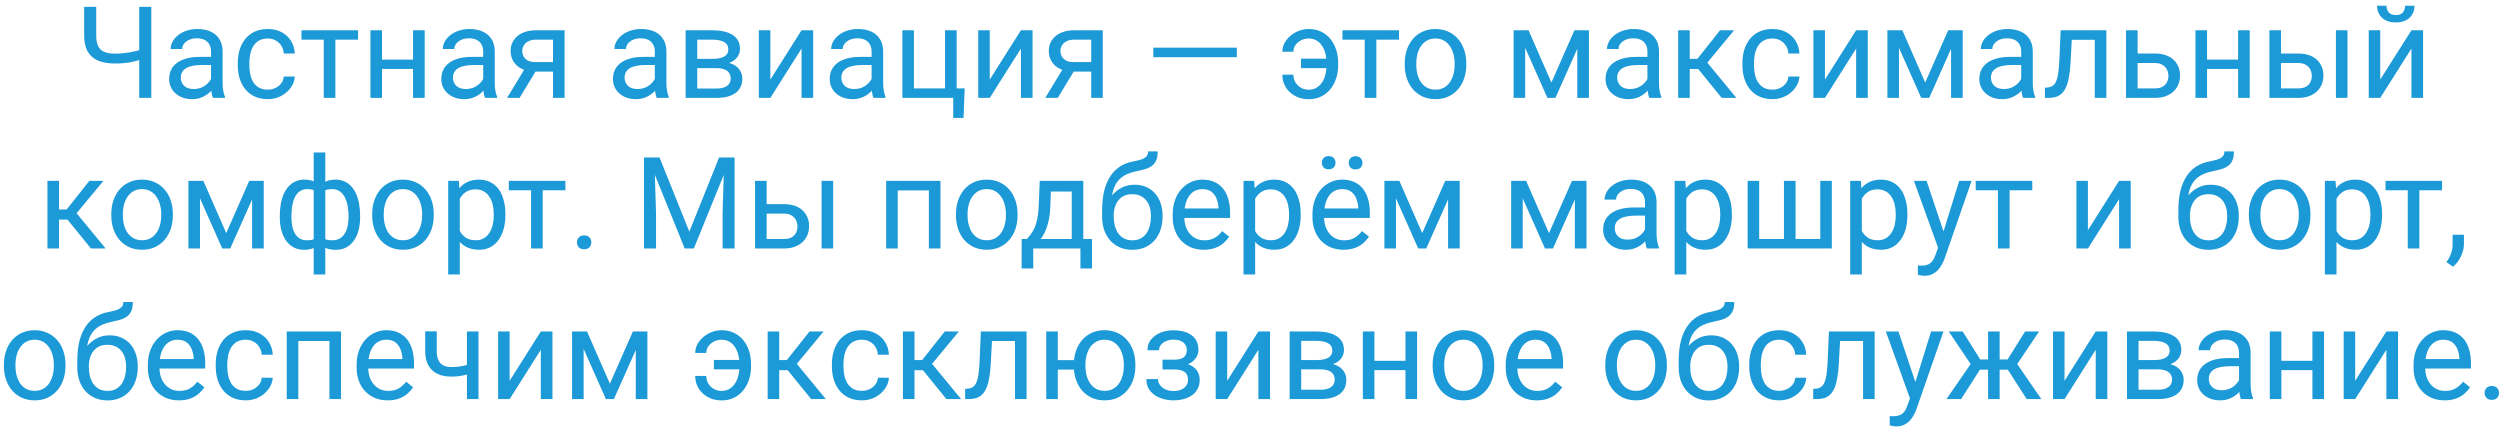 <?xml version="1.0" encoding="UTF-8"?> <svg xmlns="http://www.w3.org/2000/svg" width="332" height="57" viewBox="0 0 332 57" fill="none"><path d="M11.176 0.914H12.778V4.691C12.778 5.316 12.869 5.806 13.052 6.16C13.234 6.514 13.511 6.763 13.882 6.907C14.253 7.051 14.715 7.123 15.268 7.123C15.6 7.123 15.921 7.109 16.231 7.082C16.546 7.054 16.854 7.015 17.152 6.965C17.451 6.916 17.744 6.855 18.032 6.783C18.326 6.711 18.613 6.633 18.895 6.55V7.862C18.624 7.945 18.353 8.022 18.082 8.094C17.816 8.166 17.54 8.227 17.252 8.277C16.97 8.327 16.665 8.365 16.339 8.393C16.018 8.421 15.661 8.435 15.268 8.435C14.416 8.435 13.683 8.313 13.068 8.069C12.46 7.82 11.992 7.422 11.665 6.874C11.339 6.326 11.176 5.598 11.176 4.691V0.914ZM18.489 0.914H20.091V13H18.489V0.914ZM28.026 11.464V6.841C28.026 6.487 27.954 6.18 27.811 5.919C27.672 5.654 27.462 5.449 27.18 5.305C26.898 5.161 26.549 5.089 26.134 5.089C25.746 5.089 25.406 5.156 25.113 5.289C24.825 5.421 24.598 5.596 24.432 5.812C24.272 6.027 24.191 6.26 24.191 6.509H22.656C22.656 6.188 22.739 5.87 22.905 5.554C23.071 5.239 23.309 4.954 23.619 4.699C23.934 4.439 24.31 4.234 24.748 4.085C25.19 3.93 25.683 3.853 26.225 3.853C26.878 3.853 27.454 3.963 27.952 4.185C28.455 4.406 28.848 4.741 29.13 5.189C29.418 5.632 29.562 6.188 29.562 6.857V11.041C29.562 11.34 29.587 11.658 29.637 11.996C29.692 12.333 29.772 12.624 29.877 12.867V13H28.275C28.198 12.823 28.137 12.588 28.093 12.294C28.049 11.996 28.026 11.719 28.026 11.464ZM28.292 7.555L28.309 8.634H26.756C26.319 8.634 25.929 8.67 25.586 8.742C25.243 8.808 24.955 8.91 24.723 9.049C24.49 9.187 24.313 9.361 24.191 9.572C24.07 9.777 24.009 10.017 24.009 10.294C24.009 10.576 24.072 10.834 24.2 11.066C24.327 11.298 24.518 11.484 24.773 11.622C25.033 11.755 25.351 11.821 25.727 11.821C26.197 11.821 26.613 11.722 26.972 11.523C27.332 11.323 27.617 11.08 27.827 10.792C28.043 10.504 28.159 10.225 28.176 9.954L28.831 10.692C28.793 10.925 28.688 11.182 28.516 11.464C28.345 11.747 28.115 12.018 27.827 12.278C27.545 12.532 27.207 12.745 26.814 12.917C26.427 13.083 25.99 13.166 25.503 13.166C24.894 13.166 24.36 13.047 23.901 12.809C23.447 12.571 23.093 12.253 22.838 11.854C22.589 11.45 22.465 10.999 22.465 10.502C22.465 10.02 22.559 9.597 22.747 9.231C22.935 8.861 23.206 8.554 23.561 8.31C23.915 8.061 24.341 7.873 24.839 7.746C25.337 7.618 25.893 7.555 26.507 7.555H28.292ZM35.572 11.904C35.937 11.904 36.275 11.83 36.584 11.68C36.894 11.531 37.149 11.326 37.348 11.066C37.547 10.8 37.661 10.499 37.688 10.161H39.149C39.122 10.692 38.942 11.188 38.61 11.647C38.283 12.101 37.855 12.469 37.323 12.751C36.792 13.028 36.208 13.166 35.572 13.166C34.897 13.166 34.307 13.047 33.804 12.809C33.306 12.571 32.891 12.245 32.559 11.83C32.232 11.415 31.986 10.939 31.82 10.402C31.659 9.86 31.579 9.287 31.579 8.684V8.335C31.579 7.732 31.659 7.162 31.82 6.625C31.986 6.083 32.232 5.604 32.559 5.189C32.891 4.774 33.306 4.447 33.804 4.209C34.307 3.972 34.897 3.853 35.572 3.853C36.275 3.853 36.889 3.996 37.415 4.284C37.94 4.566 38.352 4.954 38.651 5.446C38.956 5.933 39.122 6.487 39.149 7.106H37.688C37.661 6.736 37.556 6.401 37.373 6.102C37.196 5.803 36.953 5.565 36.643 5.388C36.338 5.206 35.981 5.114 35.572 5.114C35.101 5.114 34.706 5.208 34.385 5.396C34.069 5.579 33.818 5.828 33.629 6.144C33.447 6.453 33.314 6.799 33.231 7.181C33.154 7.557 33.115 7.942 33.115 8.335V8.684C33.115 9.076 33.154 9.464 33.231 9.846C33.308 10.227 33.438 10.573 33.621 10.883C33.809 11.193 34.061 11.442 34.377 11.63C34.697 11.813 35.096 11.904 35.572 11.904ZM44.537 4.019V13H42.993V4.019H44.537ZM47.55 4.019V5.264H40.038V4.019H47.55ZM55.153 7.912V9.157H50.405V7.912H55.153ZM50.729 4.019V13H49.193V4.019H50.729ZM56.398 4.019V13H54.855V4.019H56.398ZM64.168 11.464V6.841C64.168 6.487 64.096 6.18 63.952 5.919C63.814 5.654 63.603 5.449 63.321 5.305C63.039 5.161 62.69 5.089 62.275 5.089C61.888 5.089 61.548 5.156 61.254 5.289C60.967 5.421 60.74 5.596 60.574 5.812C60.413 6.027 60.333 6.26 60.333 6.509H58.797C58.797 6.188 58.88 5.87 59.046 5.554C59.212 5.239 59.45 4.954 59.76 4.699C60.076 4.439 60.452 4.234 60.889 4.085C61.332 3.93 61.824 3.853 62.367 3.853C63.02 3.853 63.595 3.963 64.093 4.185C64.597 4.406 64.99 4.741 65.272 5.189C65.56 5.632 65.704 6.188 65.704 6.857V11.041C65.704 11.34 65.728 11.658 65.778 11.996C65.834 12.333 65.914 12.624 66.019 12.867V13H64.417C64.34 12.823 64.279 12.588 64.234 12.294C64.19 11.996 64.168 11.719 64.168 11.464ZM64.434 7.555L64.45 8.634H62.898C62.461 8.634 62.071 8.67 61.727 8.742C61.384 8.808 61.097 8.91 60.864 9.049C60.632 9.187 60.455 9.361 60.333 9.572C60.211 9.777 60.15 10.017 60.15 10.294C60.15 10.576 60.214 10.834 60.341 11.066C60.469 11.298 60.66 11.484 60.914 11.622C61.174 11.755 61.492 11.821 61.869 11.821C62.339 11.821 62.754 11.722 63.114 11.523C63.474 11.323 63.758 11.08 63.969 10.792C64.185 10.504 64.301 10.225 64.317 9.954L64.973 10.692C64.934 10.925 64.829 11.182 64.658 11.464C64.486 11.747 64.257 12.018 63.969 12.278C63.687 12.532 63.349 12.745 62.956 12.917C62.569 13.083 62.132 13.166 61.645 13.166C61.036 13.166 60.502 13.047 60.042 12.809C59.589 12.571 59.234 12.253 58.98 11.854C58.731 11.45 58.606 10.999 58.606 10.502C58.606 10.02 58.7 9.597 58.889 9.231C59.077 8.861 59.348 8.554 59.702 8.31C60.056 8.061 60.482 7.873 60.98 7.746C61.478 7.618 62.035 7.555 62.649 7.555H64.434ZM69.937 8.717H71.597L68.999 13H67.339L69.937 8.717ZM71.224 4.019H74.976V13H73.44V5.264H71.224C70.787 5.264 70.43 5.338 70.153 5.488C69.876 5.632 69.674 5.82 69.547 6.052C69.42 6.285 69.356 6.525 69.356 6.774C69.356 7.018 69.414 7.253 69.53 7.48C69.647 7.701 69.829 7.884 70.078 8.028C70.327 8.172 70.648 8.244 71.041 8.244H73.855V9.505H71.041C70.526 9.505 70.07 9.436 69.671 9.298C69.273 9.16 68.935 8.969 68.659 8.725C68.382 8.476 68.172 8.186 68.028 7.854C67.884 7.516 67.812 7.151 67.812 6.758C67.812 6.365 67.887 6.002 68.036 5.67C68.191 5.338 68.412 5.048 68.7 4.799C68.993 4.55 69.35 4.359 69.771 4.226C70.197 4.088 70.681 4.019 71.224 4.019ZM86.962 11.464V6.841C86.962 6.487 86.89 6.18 86.746 5.919C86.608 5.654 86.397 5.449 86.115 5.305C85.833 5.161 85.484 5.089 85.069 5.089C84.682 5.089 84.342 5.156 84.048 5.289C83.761 5.421 83.534 5.596 83.368 5.812C83.207 6.027 83.127 6.26 83.127 6.509H81.591C81.591 6.188 81.674 5.87 81.84 5.554C82.006 5.239 82.244 4.954 82.554 4.699C82.87 4.439 83.246 4.234 83.683 4.085C84.126 3.93 84.618 3.853 85.161 3.853C85.814 3.853 86.389 3.963 86.887 4.185C87.391 4.406 87.784 4.741 88.066 5.189C88.354 5.632 88.498 6.188 88.498 6.857V11.041C88.498 11.34 88.522 11.658 88.572 11.996C88.628 12.333 88.708 12.624 88.813 12.867V13H87.211C87.133 12.823 87.073 12.588 87.028 12.294C86.984 11.996 86.962 11.719 86.962 11.464ZM87.228 7.555L87.244 8.634H85.692C85.255 8.634 84.865 8.67 84.522 8.742C84.178 8.808 83.891 8.91 83.658 9.049C83.426 9.187 83.249 9.361 83.127 9.572C83.005 9.777 82.944 10.017 82.944 10.294C82.944 10.576 83.008 10.834 83.135 11.066C83.263 11.298 83.454 11.484 83.708 11.622C83.968 11.755 84.286 11.821 84.663 11.821C85.133 11.821 85.548 11.722 85.908 11.523C86.267 11.323 86.552 11.08 86.763 10.792C86.978 10.504 87.095 10.225 87.111 9.954L87.767 10.692C87.728 10.925 87.623 11.182 87.452 11.464C87.28 11.747 87.05 12.018 86.763 12.278C86.481 12.532 86.143 12.745 85.75 12.917C85.363 13.083 84.925 13.166 84.439 13.166C83.83 13.166 83.296 13.047 82.836 12.809C82.383 12.571 82.028 12.253 81.774 11.854C81.525 11.45 81.4 10.999 81.4 10.502C81.4 10.02 81.495 9.597 81.683 9.231C81.871 8.861 82.142 8.554 82.496 8.31C82.85 8.061 83.276 7.873 83.774 7.746C84.272 7.618 84.829 7.555 85.443 7.555H87.228ZM95.13 9.049H92.183L92.166 7.82H94.574C95.05 7.82 95.445 7.773 95.761 7.679C96.082 7.585 96.322 7.444 96.483 7.256C96.643 7.068 96.724 6.835 96.724 6.559C96.724 6.343 96.677 6.155 96.582 5.994C96.494 5.828 96.358 5.693 96.176 5.587C95.993 5.477 95.766 5.396 95.495 5.347C95.23 5.291 94.917 5.264 94.557 5.264H92.59V13H91.054V4.019H94.557C95.127 4.019 95.639 4.068 96.093 4.168C96.552 4.268 96.942 4.42 97.263 4.625C97.59 4.824 97.839 5.078 98.01 5.388C98.182 5.698 98.268 6.063 98.268 6.484C98.268 6.755 98.212 7.012 98.102 7.256C97.991 7.499 97.828 7.715 97.612 7.903C97.396 8.091 97.13 8.246 96.815 8.368C96.499 8.484 96.137 8.559 95.728 8.592L95.13 9.049ZM95.13 13H91.627L92.391 11.755H95.13C95.556 11.755 95.91 11.702 96.192 11.597C96.475 11.486 96.685 11.332 96.823 11.132C96.967 10.928 97.039 10.684 97.039 10.402C97.039 10.12 96.967 9.879 96.823 9.68C96.685 9.475 96.475 9.32 96.192 9.215C95.91 9.104 95.556 9.049 95.13 9.049H92.797L92.814 7.82H95.728L96.284 8.285C96.776 8.324 97.194 8.446 97.537 8.65C97.88 8.855 98.14 9.115 98.317 9.431C98.495 9.741 98.583 10.078 98.583 10.443C98.583 10.864 98.503 11.235 98.342 11.556C98.187 11.877 97.96 12.145 97.662 12.361C97.363 12.571 97 12.732 96.574 12.842C96.148 12.947 95.667 13 95.13 13ZM102.302 10.568L106.444 4.019H107.988V13H106.444V6.451L102.302 13H100.774V4.019H102.302V10.568ZM115.749 11.464V6.841C115.749 6.487 115.677 6.18 115.533 5.919C115.395 5.654 115.185 5.449 114.902 5.305C114.62 5.161 114.271 5.089 113.856 5.089C113.469 5.089 113.129 5.156 112.835 5.289C112.548 5.421 112.321 5.596 112.155 5.812C111.994 6.027 111.914 6.26 111.914 6.509H110.378C110.378 6.188 110.461 5.87 110.627 5.554C110.793 5.239 111.031 4.954 111.341 4.699C111.657 4.439 112.033 4.234 112.47 4.085C112.913 3.93 113.405 3.853 113.948 3.853C114.601 3.853 115.176 3.963 115.674 4.185C116.178 4.406 116.571 4.741 116.853 5.189C117.141 5.632 117.285 6.188 117.285 6.857V11.041C117.285 11.34 117.31 11.658 117.359 11.996C117.415 12.333 117.495 12.624 117.6 12.867V13H115.998C115.921 12.823 115.86 12.588 115.815 12.294C115.771 11.996 115.749 11.719 115.749 11.464ZM116.015 7.555L116.031 8.634H114.479C114.042 8.634 113.652 8.67 113.309 8.742C112.965 8.808 112.678 8.91 112.445 9.049C112.213 9.187 112.036 9.361 111.914 9.572C111.792 9.777 111.731 10.017 111.731 10.294C111.731 10.576 111.795 10.834 111.922 11.066C112.05 11.298 112.241 11.484 112.495 11.622C112.755 11.755 113.073 11.821 113.45 11.821C113.92 11.821 114.335 11.722 114.695 11.523C115.055 11.323 115.34 11.08 115.55 10.792C115.766 10.504 115.882 10.225 115.898 9.954L116.554 10.692C116.515 10.925 116.41 11.182 116.239 11.464C116.067 11.747 115.838 12.018 115.55 12.278C115.268 12.532 114.93 12.745 114.537 12.917C114.15 13.083 113.713 13.166 113.226 13.166C112.617 13.166 112.083 13.047 111.624 12.809C111.17 12.571 110.816 12.253 110.561 11.854C110.312 11.45 110.188 10.999 110.188 10.502C110.188 10.02 110.282 9.597 110.47 9.231C110.658 8.861 110.929 8.554 111.283 8.31C111.637 8.061 112.063 7.873 112.562 7.746C113.06 7.618 113.616 7.555 114.23 7.555H116.015ZM119.833 13V4.019H121.369V11.738H125.502V4.019H127.046V13H119.833ZM128.109 11.738L127.959 15.665H126.59V13H125.419V11.738H128.109ZM131.438 10.568L135.58 4.019H137.124V13H135.58V6.451L131.438 13H129.91V4.019H131.438V10.568ZM141.407 8.717H143.067L140.469 13H138.809L141.407 8.717ZM142.693 4.019H146.445V13H144.91V5.264H142.693C142.256 5.264 141.899 5.338 141.623 5.488C141.346 5.632 141.144 5.82 141.017 6.052C140.889 6.285 140.826 6.525 140.826 6.774C140.826 7.018 140.884 7.253 141 7.48C141.116 7.701 141.299 7.884 141.548 8.028C141.797 8.172 142.118 8.244 142.511 8.244H145.325V9.505H142.511C141.996 9.505 141.54 9.436 141.141 9.298C140.743 9.16 140.405 8.969 140.128 8.725C139.852 8.476 139.641 8.186 139.498 7.854C139.354 7.516 139.282 7.151 139.282 6.758C139.282 6.365 139.356 6.002 139.506 5.67C139.661 5.338 139.882 5.048 140.17 4.799C140.463 4.55 140.82 4.359 141.241 4.226C141.667 4.088 142.151 4.019 142.693 4.019ZM164.25 6.334V7.596H153.161V6.334H164.25ZM173.78 5.114C173.442 5.114 173.118 5.189 172.809 5.338C172.504 5.488 172.252 5.695 172.053 5.961C171.86 6.221 171.763 6.523 171.763 6.866H170.293C170.293 6.329 170.459 5.834 170.792 5.38C171.124 4.921 171.555 4.553 172.086 4.276C172.618 3.994 173.182 3.853 173.78 3.853C174.411 3.853 174.97 3.972 175.457 4.209C175.944 4.447 176.353 4.774 176.685 5.189C177.023 5.604 177.277 6.083 177.449 6.625C177.62 7.162 177.706 7.732 177.706 8.335V8.684C177.706 9.287 177.618 9.86 177.44 10.402C177.269 10.939 177.014 11.417 176.677 11.838C176.345 12.253 175.935 12.579 175.448 12.817C174.967 13.055 174.413 13.174 173.788 13.174C173.118 13.174 172.518 13.03 171.987 12.743C171.461 12.455 171.046 12.068 170.742 11.581C170.443 11.088 170.293 10.535 170.293 9.92H171.763C171.763 10.291 171.851 10.629 172.028 10.933C172.211 11.232 172.454 11.47 172.759 11.647C173.063 11.824 173.406 11.913 173.788 11.913C174.203 11.913 174.56 11.819 174.859 11.63C175.163 11.442 175.412 11.193 175.606 10.883C175.8 10.573 175.941 10.227 176.029 9.846C176.123 9.458 176.17 9.071 176.17 8.684V8.335C176.17 7.942 176.123 7.555 176.029 7.173C175.941 6.791 175.8 6.445 175.606 6.135C175.418 5.825 175.172 5.579 174.867 5.396C174.568 5.208 174.206 5.114 173.78 5.114ZM176.917 7.795V9.049H172.775V7.795H176.917ZM182.778 4.019V13H181.234V4.019H182.778ZM185.791 4.019V5.264H178.279V4.019H185.791ZM186.546 8.609V8.418C186.546 7.771 186.64 7.17 186.829 6.617C187.017 6.058 187.288 5.574 187.642 5.164C187.996 4.749 188.425 4.428 188.929 4.201C189.432 3.969 189.997 3.853 190.622 3.853C191.253 3.853 191.82 3.969 192.324 4.201C192.833 4.428 193.264 4.749 193.619 5.164C193.978 5.574 194.252 6.058 194.44 6.617C194.629 7.17 194.723 7.771 194.723 8.418V8.609C194.723 9.256 194.629 9.857 194.44 10.41C194.252 10.963 193.978 11.448 193.619 11.863C193.264 12.272 192.836 12.593 192.332 12.826C191.834 13.053 191.27 13.166 190.639 13.166C190.008 13.166 189.441 13.053 188.937 12.826C188.433 12.593 188.002 12.272 187.642 11.863C187.288 11.448 187.017 10.963 186.829 10.41C186.64 9.857 186.546 9.256 186.546 8.609ZM188.082 8.418V8.609C188.082 9.057 188.135 9.48 188.24 9.879C188.345 10.272 188.503 10.62 188.713 10.925C188.929 11.229 189.197 11.47 189.518 11.647C189.839 11.819 190.213 11.904 190.639 11.904C191.059 11.904 191.427 11.819 191.743 11.647C192.064 11.47 192.329 11.229 192.54 10.925C192.75 10.62 192.908 10.272 193.013 9.879C193.123 9.48 193.179 9.057 193.179 8.609V8.418C193.179 7.975 193.123 7.557 193.013 7.165C192.908 6.766 192.747 6.415 192.531 6.11C192.321 5.8 192.055 5.557 191.734 5.38C191.419 5.203 191.048 5.114 190.622 5.114C190.201 5.114 189.831 5.203 189.51 5.38C189.194 5.557 188.929 5.8 188.713 6.11C188.503 6.415 188.345 6.766 188.24 7.165C188.135 7.557 188.082 7.975 188.082 8.418ZM206.028 10.958L209.083 4.019H210.561L206.56 13H205.497L201.513 4.019H202.99L206.028 10.958ZM202.542 4.019V13H201.006V4.019H202.542ZM209.465 13V4.019H211.009V13H209.465ZM218.778 11.464V6.841C218.778 6.487 218.706 6.18 218.562 5.919C218.424 5.654 218.214 5.449 217.932 5.305C217.649 5.161 217.301 5.089 216.886 5.089C216.498 5.089 216.158 5.156 215.865 5.289C215.577 5.421 215.35 5.596 215.184 5.812C215.024 6.027 214.943 6.26 214.943 6.509H213.408C213.408 6.188 213.491 5.87 213.657 5.554C213.823 5.239 214.061 4.954 214.371 4.699C214.686 4.439 215.062 4.234 215.5 4.085C215.942 3.93 216.435 3.853 216.977 3.853C217.63 3.853 218.206 3.963 218.704 4.185C219.207 4.406 219.6 4.741 219.882 5.189C220.17 5.632 220.314 6.188 220.314 6.857V11.041C220.314 11.34 220.339 11.658 220.389 11.996C220.444 12.333 220.524 12.624 220.629 12.867V13H219.027C218.95 12.823 218.889 12.588 218.845 12.294C218.8 11.996 218.778 11.719 218.778 11.464ZM219.044 7.555L219.061 8.634H217.508C217.071 8.634 216.681 8.67 216.338 8.742C215.995 8.808 215.707 8.91 215.475 9.049C215.242 9.187 215.065 9.361 214.943 9.572C214.822 9.777 214.761 10.017 214.761 10.294C214.761 10.576 214.824 10.834 214.952 11.066C215.079 11.298 215.27 11.484 215.524 11.622C215.785 11.755 216.103 11.821 216.479 11.821C216.949 11.821 217.364 11.722 217.724 11.523C218.084 11.323 218.369 11.08 218.579 10.792C218.795 10.504 218.911 10.225 218.928 9.954L219.583 10.692C219.545 10.925 219.44 11.182 219.268 11.464C219.097 11.747 218.867 12.018 218.579 12.278C218.297 12.532 217.959 12.745 217.566 12.917C217.179 13.083 216.742 13.166 216.255 13.166C215.646 13.166 215.112 13.047 214.653 12.809C214.199 12.571 213.845 12.253 213.59 11.854C213.341 11.45 213.217 10.999 213.217 10.502C213.217 10.02 213.311 9.597 213.499 9.231C213.687 8.861 213.958 8.554 214.312 8.31C214.667 8.061 215.093 7.873 215.591 7.746C216.089 7.618 216.645 7.555 217.259 7.555H219.044ZM224.398 4.019V13H222.862V4.019H224.398ZM230.292 4.019L226.033 9.165H223.883L223.651 7.82H225.411L228.424 4.019H230.292ZM228.64 13L225.336 8.933L226.324 7.82L230.59 13H228.64ZM235.388 11.904C235.753 11.904 236.091 11.83 236.401 11.68C236.711 11.531 236.965 11.326 237.165 11.066C237.364 10.8 237.477 10.499 237.505 10.161H238.966C238.938 10.692 238.758 11.188 238.426 11.647C238.1 12.101 237.671 12.469 237.14 12.751C236.608 13.028 236.025 13.166 235.388 13.166C234.713 13.166 234.124 13.047 233.62 12.809C233.122 12.571 232.707 12.245 232.375 11.83C232.049 11.415 231.802 10.939 231.636 10.402C231.476 9.86 231.396 9.287 231.396 8.684V8.335C231.396 7.732 231.476 7.162 231.636 6.625C231.802 6.083 232.049 5.604 232.375 5.189C232.707 4.774 233.122 4.447 233.62 4.209C234.124 3.972 234.713 3.853 235.388 3.853C236.091 3.853 236.705 3.996 237.231 4.284C237.757 4.566 238.169 4.954 238.468 5.446C238.772 5.933 238.938 6.487 238.966 7.106H237.505C237.477 6.736 237.372 6.401 237.189 6.102C237.012 5.803 236.769 5.565 236.459 5.388C236.155 5.206 235.798 5.114 235.388 5.114C234.918 5.114 234.522 5.208 234.201 5.396C233.886 5.579 233.634 5.828 233.446 6.144C233.263 6.453 233.13 6.799 233.047 7.181C232.97 7.557 232.931 7.942 232.931 8.335V8.684C232.931 9.076 232.97 9.464 233.047 9.846C233.125 10.227 233.255 10.573 233.438 10.883C233.626 11.193 233.877 11.442 234.193 11.63C234.514 11.813 234.912 11.904 235.388 11.904ZM242.353 10.568L246.495 4.019H248.039V13H246.495V6.451L242.353 13H240.825V4.019H242.353V10.568ZM255.667 10.958L258.722 4.019H260.199L256.198 13H255.136L251.151 4.019H252.629L255.667 10.958ZM252.181 4.019V13H250.645V4.019H252.181ZM259.104 13V4.019H260.647V13H259.104ZM268.417 11.464V6.841C268.417 6.487 268.345 6.18 268.201 5.919C268.063 5.654 267.853 5.449 267.57 5.305C267.288 5.161 266.939 5.089 266.524 5.089C266.137 5.089 265.797 5.156 265.503 5.289C265.216 5.421 264.989 5.596 264.823 5.812C264.662 6.027 264.582 6.26 264.582 6.509H263.046C263.046 6.188 263.129 5.87 263.295 5.554C263.461 5.239 263.699 4.954 264.009 4.699C264.325 4.439 264.701 4.234 265.138 4.085C265.581 3.93 266.073 3.853 266.616 3.853C267.269 3.853 267.844 3.963 268.342 4.185C268.846 4.406 269.239 4.741 269.521 5.189C269.809 5.632 269.953 6.188 269.953 6.857V11.041C269.953 11.34 269.978 11.658 270.027 11.996C270.083 12.333 270.163 12.624 270.268 12.867V13H268.666C268.589 12.823 268.528 12.588 268.483 12.294C268.439 11.996 268.417 11.719 268.417 11.464ZM268.683 7.555L268.699 8.634H267.147C266.71 8.634 266.32 8.67 265.977 8.742C265.633 8.808 265.346 8.91 265.113 9.049C264.881 9.187 264.704 9.361 264.582 9.572C264.46 9.777 264.399 10.017 264.399 10.294C264.399 10.576 264.463 10.834 264.59 11.066C264.718 11.298 264.909 11.484 265.163 11.622C265.423 11.755 265.741 11.821 266.118 11.821C266.588 11.821 267.003 11.722 267.363 11.523C267.722 11.323 268.007 11.08 268.218 10.792C268.434 10.504 268.55 10.225 268.566 9.954L269.222 10.692C269.183 10.925 269.078 11.182 268.907 11.464C268.735 11.747 268.506 12.018 268.218 12.278C267.936 12.532 267.598 12.745 267.205 12.917C266.818 13.083 266.381 13.166 265.894 13.166C265.285 13.166 264.751 13.047 264.292 12.809C263.838 12.571 263.484 12.253 263.229 11.854C262.98 11.45 262.855 10.999 262.855 10.502C262.855 10.02 262.95 9.597 263.138 9.231C263.326 8.861 263.597 8.554 263.951 8.31C264.305 8.061 264.731 7.873 265.229 7.746C265.728 7.618 266.284 7.555 266.898 7.555H268.683ZM278.37 4.019V5.289H274.028V4.019H278.37ZM279.723 4.019V13H278.187V4.019H279.723ZM273.655 4.019H275.199L274.966 8.352C274.928 9.021 274.864 9.613 274.775 10.128C274.692 10.637 274.576 11.074 274.427 11.44C274.283 11.805 274.1 12.104 273.879 12.336C273.663 12.563 273.403 12.732 273.099 12.842C272.794 12.947 272.443 13 272.044 13H271.563V11.647L271.895 11.622C272.133 11.605 272.335 11.55 272.501 11.456C272.673 11.362 272.816 11.224 272.933 11.041C273.049 10.853 273.143 10.612 273.215 10.319C273.292 10.026 273.35 9.677 273.389 9.273C273.433 8.869 273.467 8.399 273.489 7.862L273.655 4.019ZM283.458 7.106H286.156C286.881 7.106 287.492 7.234 287.99 7.488C288.488 7.737 288.865 8.083 289.119 8.526C289.379 8.963 289.509 9.461 289.509 10.02C289.509 10.435 289.437 10.825 289.293 11.19C289.15 11.55 288.934 11.866 288.646 12.137C288.364 12.408 288.012 12.621 287.592 12.776C287.177 12.925 286.698 13 286.156 13H282.337V4.019H283.873V11.738H286.156C286.598 11.738 286.953 11.658 287.218 11.498C287.484 11.337 287.675 11.13 287.791 10.875C287.907 10.62 287.965 10.355 287.965 10.078C287.965 9.807 287.907 9.541 287.791 9.281C287.675 9.021 287.484 8.805 287.218 8.634C286.953 8.457 286.598 8.368 286.156 8.368H283.458V7.106ZM297.52 7.912V9.157H292.771V7.912H297.52ZM293.095 4.019V13H291.56V4.019H293.095ZM298.765 4.019V13H297.221V4.019H298.765ZM302.5 7.106H305.198C305.923 7.106 306.534 7.234 307.032 7.488C307.53 7.737 307.907 8.083 308.161 8.526C308.421 8.963 308.551 9.461 308.551 10.02C308.551 10.435 308.479 10.825 308.335 11.19C308.192 11.55 307.976 11.866 307.688 12.137C307.406 12.408 307.054 12.621 306.634 12.776C306.219 12.925 305.74 13 305.198 13H301.379V4.019H302.915V11.738H305.198C305.64 11.738 305.995 11.658 306.26 11.498C306.526 11.337 306.717 11.13 306.833 10.875C306.949 10.62 307.007 10.355 307.007 10.078C307.007 9.807 306.949 9.541 306.833 9.281C306.717 9.021 306.526 8.805 306.26 8.634C305.995 8.457 305.64 8.368 305.198 8.368H302.5V7.106ZM311.747 4.019V13H310.211V4.019H311.747ZM316.097 10.568L320.239 4.019H321.783V13H320.239V6.451L316.097 13H314.569V4.019H316.097V10.568ZM319.4 0.765H320.646C320.646 1.196 320.546 1.581 320.347 1.918C320.147 2.25 319.862 2.511 319.492 2.699C319.121 2.887 318.681 2.981 318.172 2.981C317.403 2.981 316.794 2.776 316.346 2.367C315.903 1.952 315.682 1.418 315.682 0.765H316.927C316.927 1.091 317.021 1.379 317.209 1.628C317.397 1.877 317.718 2.001 318.172 2.001C318.615 2.001 318.93 1.877 319.118 1.628C319.306 1.379 319.4 1.091 319.4 0.765ZM7.839 24.019V33H6.303V24.019H7.839ZM13.732 24.019L9.474 29.165H7.324L7.092 27.82H8.852L11.865 24.019H13.732ZM12.081 33L8.777 28.933L9.765 27.82L14.031 33H12.081ZM14.778 28.609V28.418C14.778 27.77 14.872 27.17 15.06 26.617C15.249 26.058 15.52 25.574 15.874 25.164C16.228 24.749 16.657 24.428 17.161 24.201C17.664 23.969 18.229 23.852 18.854 23.852C19.485 23.852 20.052 23.969 20.556 24.201C21.065 24.428 21.496 24.749 21.851 25.164C22.21 25.574 22.484 26.058 22.672 26.617C22.86 27.17 22.955 27.77 22.955 28.418V28.609C22.955 29.256 22.86 29.857 22.672 30.41C22.484 30.963 22.21 31.448 21.851 31.863C21.496 32.272 21.067 32.593 20.564 32.826C20.066 33.053 19.502 33.166 18.871 33.166C18.24 33.166 17.672 33.053 17.169 32.826C16.665 32.593 16.234 32.272 15.874 31.863C15.52 31.448 15.249 30.963 15.06 30.41C14.872 29.857 14.778 29.256 14.778 28.609ZM16.314 28.418V28.609C16.314 29.057 16.366 29.48 16.472 29.879C16.577 30.272 16.735 30.62 16.945 30.925C17.161 31.229 17.429 31.47 17.75 31.647C18.071 31.819 18.445 31.904 18.871 31.904C19.291 31.904 19.659 31.819 19.975 31.647C20.296 31.47 20.561 31.229 20.771 30.925C20.982 30.62 21.14 30.272 21.245 29.879C21.355 29.48 21.411 29.057 21.411 28.609V28.418C21.411 27.975 21.355 27.558 21.245 27.165C21.14 26.766 20.979 26.415 20.763 26.11C20.553 25.8 20.287 25.557 19.966 25.38C19.651 25.203 19.28 25.114 18.854 25.114C18.433 25.114 18.063 25.203 17.742 25.38C17.426 25.557 17.161 25.8 16.945 26.11C16.735 26.415 16.577 26.766 16.472 27.165C16.366 27.558 16.314 27.975 16.314 28.418ZM30.044 30.958L33.098 24.019H34.576L30.575 33H29.512L25.528 24.019H27.005L30.044 30.958ZM26.557 24.019V33H25.021V24.019H26.557ZM33.48 33V24.019H35.024V33H33.48ZM47.824 28.667V28.841C47.824 29.472 47.755 30.053 47.616 30.584C47.478 31.11 47.27 31.567 46.994 31.954C46.722 32.342 46.385 32.643 45.981 32.859C45.577 33.069 45.109 33.174 44.578 33.174C44.141 33.174 43.756 33.116 43.424 33C43.092 32.878 42.81 32.704 42.578 32.477C42.351 32.25 42.168 31.979 42.03 31.664C41.897 31.343 41.806 30.983 41.756 30.584V26.6C41.806 26.174 41.897 25.792 42.03 25.455C42.168 25.117 42.351 24.829 42.578 24.591C42.81 24.353 43.09 24.171 43.416 24.044C43.742 23.916 44.124 23.852 44.562 23.852C44.993 23.852 45.38 23.93 45.724 24.085C46.072 24.234 46.377 24.45 46.637 24.732C46.902 25.015 47.121 25.355 47.292 25.753C47.47 26.146 47.602 26.589 47.691 27.081C47.779 27.574 47.824 28.102 47.824 28.667ZM46.288 28.841V28.667C46.288 28.28 46.26 27.912 46.205 27.563C46.155 27.209 46.075 26.885 45.964 26.592C45.859 26.293 45.721 26.033 45.549 25.811C45.378 25.59 45.17 25.419 44.927 25.297C44.689 25.175 44.415 25.114 44.105 25.114C43.773 25.114 43.496 25.156 43.275 25.239C43.059 25.322 42.89 25.433 42.769 25.571C42.647 25.704 42.558 25.845 42.503 25.994V31.199C42.569 31.32 42.666 31.437 42.794 31.547C42.921 31.652 43.092 31.741 43.308 31.813C43.524 31.879 43.795 31.913 44.122 31.913C44.509 31.913 44.838 31.835 45.109 31.68C45.386 31.52 45.61 31.298 45.782 31.016C45.959 30.734 46.086 30.407 46.164 30.037C46.247 29.666 46.288 29.267 46.288 28.841ZM37.157 28.841V28.667C37.157 28.102 37.202 27.574 37.29 27.081C37.379 26.589 37.511 26.146 37.688 25.753C37.866 25.355 38.084 25.015 38.344 24.732C38.61 24.45 38.914 24.234 39.257 24.085C39.606 23.93 39.996 23.852 40.428 23.852C40.854 23.852 41.225 23.916 41.54 24.044C41.861 24.171 42.132 24.353 42.353 24.591C42.575 24.829 42.752 25.117 42.885 25.455C43.018 25.792 43.112 26.174 43.167 26.6V30.427C43.117 30.847 43.026 31.226 42.893 31.564C42.76 31.901 42.583 32.192 42.362 32.435C42.141 32.673 41.867 32.856 41.54 32.983C41.219 33.111 40.843 33.174 40.411 33.174C39.88 33.174 39.412 33.069 39.008 32.859C38.604 32.643 38.264 32.342 37.987 31.954C37.716 31.567 37.509 31.11 37.365 30.584C37.226 30.053 37.157 29.472 37.157 28.841ZM38.701 28.667V28.841C38.701 29.267 38.737 29.666 38.809 30.037C38.887 30.407 39.005 30.734 39.166 31.016C39.332 31.298 39.548 31.52 39.813 31.68C40.079 31.835 40.406 31.913 40.793 31.913C41.125 31.913 41.399 31.871 41.615 31.788C41.831 31.705 42.002 31.597 42.129 31.464C42.257 31.331 42.353 31.193 42.42 31.049V25.994C42.365 25.845 42.273 25.704 42.146 25.571C42.024 25.433 41.855 25.322 41.64 25.239C41.424 25.156 41.147 25.114 40.81 25.114C40.422 25.114 40.093 25.208 39.822 25.396C39.551 25.585 39.332 25.842 39.166 26.169C39.005 26.495 38.887 26.874 38.809 27.306C38.737 27.732 38.701 28.186 38.701 28.667ZM41.656 36.453V20.25H43.2V36.453H41.656ZM49.426 28.609V28.418C49.426 27.77 49.52 27.17 49.708 26.617C49.896 26.058 50.167 25.574 50.522 25.164C50.876 24.749 51.304 24.428 51.808 24.201C52.312 23.969 52.876 23.852 53.502 23.852C54.132 23.852 54.7 23.969 55.203 24.201C55.712 24.428 56.144 24.749 56.498 25.164C56.858 25.574 57.132 26.058 57.32 26.617C57.508 27.17 57.602 27.77 57.602 28.418V28.609C57.602 29.256 57.508 29.857 57.32 30.41C57.132 30.963 56.858 31.448 56.498 31.863C56.144 32.272 55.715 32.593 55.211 32.826C54.713 33.053 54.149 33.166 53.518 33.166C52.887 33.166 52.32 33.053 51.816 32.826C51.313 32.593 50.881 32.272 50.522 31.863C50.167 31.448 49.896 30.963 49.708 30.41C49.52 29.857 49.426 29.256 49.426 28.609ZM50.961 28.418V28.609C50.961 29.057 51.014 29.48 51.119 29.879C51.224 30.272 51.382 30.62 51.592 30.925C51.808 31.229 52.077 31.47 52.398 31.647C52.718 31.819 53.092 31.904 53.518 31.904C53.939 31.904 54.307 31.819 54.622 31.647C54.943 31.47 55.209 31.229 55.419 30.925C55.629 30.62 55.787 30.272 55.892 29.879C56.003 29.48 56.058 29.057 56.058 28.609V28.418C56.058 27.975 56.003 27.558 55.892 27.165C55.787 26.766 55.627 26.415 55.411 26.11C55.2 25.8 54.935 25.557 54.614 25.38C54.298 25.203 53.928 25.114 53.502 25.114C53.081 25.114 52.71 25.203 52.389 25.38C52.074 25.557 51.808 25.8 51.592 26.11C51.382 26.415 51.224 26.766 51.119 27.165C51.014 27.558 50.961 27.975 50.961 28.418ZM61.063 25.745V36.453H59.52V24.019H60.931L61.063 25.745ZM67.115 28.435V28.609C67.115 29.262 67.037 29.868 66.882 30.427C66.727 30.98 66.501 31.462 66.202 31.871C65.908 32.281 65.546 32.599 65.114 32.826C64.683 33.053 64.187 33.166 63.628 33.166C63.058 33.166 62.555 33.072 62.118 32.884C61.681 32.696 61.31 32.422 61.005 32.062C60.701 31.702 60.458 31.271 60.275 30.767C60.098 30.264 59.976 29.696 59.91 29.065V28.136C59.976 27.472 60.101 26.877 60.283 26.351C60.466 25.825 60.706 25.377 61.005 25.006C61.31 24.63 61.678 24.345 62.109 24.151C62.541 23.952 63.039 23.852 63.603 23.852C64.168 23.852 64.669 23.963 65.106 24.185C65.543 24.4 65.911 24.71 66.21 25.114C66.509 25.518 66.733 26.002 66.882 26.567C67.037 27.126 67.115 27.748 67.115 28.435ZM65.571 28.609V28.435C65.571 27.986 65.524 27.566 65.43 27.173C65.336 26.774 65.189 26.426 64.99 26.127C64.796 25.823 64.547 25.585 64.243 25.413C63.938 25.236 63.576 25.148 63.155 25.148C62.768 25.148 62.43 25.214 62.143 25.347C61.86 25.48 61.62 25.659 61.42 25.886C61.221 26.108 61.058 26.362 60.931 26.65C60.809 26.932 60.718 27.225 60.657 27.53V29.68C60.767 30.067 60.922 30.432 61.122 30.775C61.321 31.113 61.586 31.387 61.919 31.597C62.251 31.802 62.668 31.904 63.172 31.904C63.587 31.904 63.944 31.819 64.243 31.647C64.547 31.47 64.796 31.229 64.99 30.925C65.189 30.62 65.336 30.272 65.43 29.879C65.524 29.48 65.571 29.057 65.571 28.609ZM72.07 24.019V33H70.526V24.019H72.07ZM75.084 24.019V25.264H67.571V24.019H75.084ZM76.619 32.187C76.619 31.926 76.699 31.708 76.86 31.531C77.026 31.348 77.264 31.257 77.574 31.257C77.884 31.257 78.119 31.348 78.279 31.531C78.445 31.708 78.528 31.926 78.528 32.187C78.528 32.441 78.445 32.657 78.279 32.834C78.119 33.011 77.884 33.1 77.574 33.1C77.264 33.1 77.026 33.011 76.86 32.834C76.699 32.657 76.619 32.441 76.619 32.187ZM86.032 20.914H87.585L91.544 30.767L95.495 20.914H97.056L92.142 33H90.93L86.032 20.914ZM85.526 20.914H86.895L87.12 28.285V33H85.526V20.914ZM96.184 20.914H97.554V33H95.96V28.285L96.184 20.914ZM101.397 27.106H104.095C104.82 27.106 105.431 27.234 105.929 27.488C106.427 27.737 106.804 28.083 107.058 28.526C107.318 28.963 107.448 29.461 107.448 30.02C107.448 30.435 107.376 30.825 107.232 31.19C107.089 31.55 106.873 31.866 106.585 32.137C106.303 32.408 105.951 32.621 105.531 32.776C105.116 32.925 104.637 33 104.095 33H100.276V24.019H101.812V31.738H104.095C104.537 31.738 104.892 31.658 105.157 31.498C105.423 31.337 105.614 31.13 105.73 30.875C105.846 30.62 105.904 30.355 105.904 30.078C105.904 29.807 105.846 29.541 105.73 29.281C105.614 29.021 105.423 28.805 105.157 28.634C104.892 28.457 104.537 28.368 104.095 28.368H101.397V27.106ZM110.644 24.019V33H109.108V24.019H110.644ZM123.535 24.019V25.289H118.995V24.019H123.535ZM119.219 24.019V33H117.683V24.019H119.219ZM124.896 24.019V33H123.353V24.019H124.896ZM126.955 28.609V28.418C126.955 27.77 127.049 27.17 127.237 26.617C127.425 26.058 127.697 25.574 128.051 25.164C128.405 24.749 128.834 24.428 129.337 24.201C129.841 23.969 130.405 23.852 131.031 23.852C131.662 23.852 132.229 23.969 132.732 24.201C133.242 24.428 133.673 24.749 134.027 25.164C134.387 25.574 134.661 26.058 134.849 26.617C135.037 27.17 135.131 27.77 135.131 28.418V28.609C135.131 29.256 135.037 29.857 134.849 30.41C134.661 30.963 134.387 31.448 134.027 31.863C133.673 32.272 133.244 32.593 132.741 32.826C132.243 33.053 131.678 33.166 131.047 33.166C130.417 33.166 129.849 33.053 129.346 32.826C128.842 32.593 128.41 32.272 128.051 31.863C127.697 31.448 127.425 30.963 127.237 30.41C127.049 29.857 126.955 29.256 126.955 28.609ZM128.491 28.418V28.609C128.491 29.057 128.543 29.48 128.648 29.879C128.754 30.272 128.911 30.62 129.122 30.925C129.337 31.229 129.606 31.47 129.927 31.647C130.248 31.819 130.621 31.904 131.047 31.904C131.468 31.904 131.836 31.819 132.151 31.647C132.472 31.47 132.738 31.229 132.948 30.925C133.159 30.62 133.316 30.272 133.421 29.879C133.532 29.48 133.587 29.057 133.587 28.609V28.418C133.587 27.975 133.532 27.558 133.421 27.165C133.316 26.766 133.156 26.415 132.94 26.11C132.73 25.8 132.464 25.557 132.143 25.38C131.828 25.203 131.457 25.114 131.031 25.114C130.61 25.114 130.239 25.203 129.918 25.38C129.603 25.557 129.337 25.8 129.122 26.11C128.911 26.415 128.754 26.766 128.648 27.165C128.543 27.558 128.491 27.975 128.491 28.418ZM138.078 24.019H139.614L139.481 27.38C139.448 28.233 139.351 28.969 139.19 29.588C139.03 30.208 138.825 30.737 138.576 31.174C138.327 31.605 138.048 31.968 137.738 32.261C137.433 32.554 137.118 32.801 136.792 33H136.028L136.069 31.747L136.385 31.738C136.567 31.523 136.744 31.301 136.916 31.074C137.088 30.842 137.245 30.568 137.389 30.252C137.533 29.931 137.652 29.541 137.746 29.082C137.846 28.617 137.909 28.05 137.937 27.38L138.078 24.019ZM138.46 24.019H143.864V33H142.328V25.438H138.46V24.019ZM135.679 31.738H145.018V35.648H143.482V33H137.215V35.648H135.671L135.679 31.738ZM152.48 20.109H153.742C153.742 20.651 153.659 21.083 153.493 21.404C153.327 21.719 153.1 21.963 152.812 22.134C152.53 22.306 152.209 22.436 151.849 22.524C151.495 22.613 151.127 22.699 150.745 22.782C150.269 22.881 149.826 23.039 149.417 23.255C149.013 23.465 148.664 23.764 148.371 24.151C148.083 24.539 147.87 25.042 147.732 25.662C147.599 26.282 147.563 27.048 147.624 27.961V28.725H146.362V27.961C146.362 26.938 146.459 26.044 146.653 25.28C146.852 24.517 147.132 23.872 147.491 23.346C147.851 22.82 148.277 22.403 148.77 22.093C149.268 21.783 149.815 21.57 150.413 21.454C150.845 21.371 151.215 21.282 151.525 21.188C151.835 21.088 152.07 20.956 152.231 20.79C152.397 20.623 152.48 20.397 152.48 20.109ZM150.662 24.533C151.249 24.533 151.772 24.636 152.231 24.84C152.69 25.045 153.08 25.33 153.401 25.695C153.722 26.061 153.966 26.492 154.132 26.99C154.303 27.483 154.389 28.02 154.389 28.601V28.783C154.389 29.409 154.298 29.99 154.115 30.526C153.938 31.058 153.675 31.523 153.327 31.921C152.984 32.314 152.563 32.621 152.065 32.842C151.572 33.064 151.011 33.174 150.38 33.174C149.749 33.174 149.185 33.064 148.687 32.842C148.194 32.621 147.773 32.314 147.425 31.921C147.076 31.523 146.811 31.058 146.628 30.526C146.451 29.99 146.362 29.409 146.362 28.783V28.601C146.362 28.462 146.387 28.327 146.437 28.194C146.487 28.061 146.548 27.925 146.62 27.787C146.697 27.649 146.766 27.502 146.827 27.347C147.032 26.849 147.311 26.387 147.666 25.961C148.025 25.535 148.454 25.192 148.952 24.932C149.456 24.666 150.026 24.533 150.662 24.533ZM150.363 25.787C149.799 25.787 149.334 25.917 148.969 26.177C148.609 26.437 148.341 26.783 148.164 27.214C147.986 27.64 147.898 28.102 147.898 28.601V28.783C147.898 29.204 147.948 29.602 148.047 29.979C148.147 30.355 148.296 30.69 148.496 30.983C148.7 31.271 148.958 31.498 149.268 31.664C149.583 31.83 149.954 31.913 150.38 31.913C150.806 31.913 151.174 31.83 151.484 31.664C151.794 31.498 152.048 31.271 152.248 30.983C152.447 30.69 152.596 30.355 152.696 29.979C152.795 29.602 152.845 29.204 152.845 28.783V28.601C152.845 28.224 152.795 27.867 152.696 27.53C152.596 27.192 152.444 26.893 152.239 26.633C152.04 26.373 151.783 26.169 151.467 26.019C151.157 25.864 150.789 25.787 150.363 25.787ZM159.859 33.166C159.234 33.166 158.667 33.061 158.158 32.851C157.654 32.635 157.22 32.333 156.854 31.946C156.495 31.558 156.218 31.099 156.024 30.568C155.831 30.037 155.734 29.456 155.734 28.825V28.476C155.734 27.746 155.842 27.095 156.058 26.525C156.273 25.95 156.567 25.463 156.938 25.064C157.308 24.666 157.729 24.364 158.199 24.16C158.67 23.955 159.157 23.852 159.66 23.852C160.302 23.852 160.855 23.963 161.32 24.185C161.791 24.406 162.175 24.716 162.474 25.114C162.773 25.507 162.994 25.972 163.138 26.509C163.282 27.04 163.354 27.621 163.354 28.252V28.941H156.647V27.688H161.818V27.571C161.796 27.173 161.713 26.785 161.569 26.409C161.431 26.033 161.21 25.723 160.905 25.48C160.601 25.236 160.186 25.114 159.66 25.114C159.312 25.114 158.991 25.189 158.697 25.338C158.404 25.482 158.152 25.698 157.942 25.986C157.732 26.274 157.568 26.625 157.452 27.04C157.336 27.455 157.278 27.934 157.278 28.476V28.825C157.278 29.251 157.336 29.652 157.452 30.028C157.574 30.399 157.748 30.726 157.975 31.008C158.208 31.29 158.487 31.511 158.813 31.672C159.146 31.832 159.522 31.913 159.942 31.913C160.485 31.913 160.944 31.802 161.32 31.581C161.697 31.359 162.026 31.063 162.308 30.692L163.238 31.431C163.044 31.724 162.798 32.004 162.499 32.27C162.2 32.535 161.832 32.751 161.395 32.917C160.963 33.083 160.451 33.166 159.859 33.166ZM166.683 25.745V36.453H165.139V24.019H166.55L166.683 25.745ZM172.734 28.435V28.609C172.734 29.262 172.656 29.868 172.501 30.427C172.347 30.98 172.12 31.462 171.821 31.871C171.528 32.281 171.165 32.599 170.733 32.826C170.302 33.053 169.806 33.166 169.248 33.166C168.678 33.166 168.174 33.072 167.737 32.884C167.3 32.696 166.929 32.422 166.625 32.062C166.32 31.702 166.077 31.271 165.894 30.767C165.717 30.264 165.595 29.696 165.529 29.065V28.136C165.595 27.472 165.72 26.877 165.902 26.351C166.085 25.825 166.326 25.377 166.625 25.006C166.929 24.63 167.297 24.345 167.729 24.151C168.16 23.952 168.658 23.852 169.223 23.852C169.787 23.852 170.288 23.963 170.725 24.185C171.162 24.4 171.53 24.71 171.829 25.114C172.128 25.518 172.352 26.002 172.501 26.567C172.656 27.126 172.734 27.748 172.734 28.435ZM171.19 28.609V28.435C171.19 27.986 171.143 27.566 171.049 27.173C170.955 26.774 170.808 26.426 170.609 26.127C170.415 25.823 170.166 25.585 169.862 25.413C169.557 25.236 169.195 25.148 168.774 25.148C168.387 25.148 168.049 25.214 167.762 25.347C167.479 25.48 167.239 25.659 167.04 25.886C166.84 26.108 166.677 26.362 166.55 26.65C166.428 26.932 166.337 27.225 166.276 27.53V29.68C166.387 30.067 166.542 30.432 166.741 30.775C166.94 31.113 167.206 31.387 167.538 31.597C167.87 31.802 168.287 31.904 168.791 31.904C169.206 31.904 169.563 31.819 169.862 31.647C170.166 31.47 170.415 31.229 170.609 30.925C170.808 30.62 170.955 30.272 171.049 29.879C171.143 29.48 171.19 29.057 171.19 28.609ZM178.42 33.166C177.795 33.166 177.227 33.061 176.718 32.851C176.215 32.635 175.78 32.333 175.415 31.946C175.055 31.558 174.779 31.099 174.585 30.568C174.391 30.037 174.294 29.456 174.294 28.825V28.476C174.294 27.746 174.402 27.095 174.618 26.525C174.834 25.95 175.127 25.463 175.498 25.064C175.869 24.666 176.289 24.364 176.76 24.16C177.23 23.955 177.717 23.852 178.221 23.852C178.863 23.852 179.416 23.963 179.881 24.185C180.351 24.406 180.736 24.716 181.035 25.114C181.333 25.507 181.555 25.972 181.699 26.509C181.843 27.04 181.915 27.621 181.915 28.252V28.941H175.208V27.688H180.379V27.571C180.357 27.173 180.274 26.785 180.13 26.409C179.992 26.033 179.77 25.723 179.466 25.48C179.161 25.236 178.746 25.114 178.221 25.114C177.872 25.114 177.551 25.189 177.258 25.338C176.965 25.482 176.713 25.698 176.502 25.986C176.292 26.274 176.129 26.625 176.013 27.04C175.896 27.455 175.838 27.934 175.838 28.476V28.825C175.838 29.251 175.896 29.652 176.013 30.028C176.134 30.399 176.309 30.726 176.536 31.008C176.768 31.29 177.048 31.511 177.374 31.672C177.706 31.832 178.082 31.913 178.503 31.913C179.045 31.913 179.505 31.802 179.881 31.581C180.257 31.359 180.586 31.063 180.869 30.692L181.798 31.431C181.605 31.724 181.358 32.004 181.06 32.27C180.761 32.535 180.393 32.751 179.956 32.917C179.524 33.083 179.012 33.166 178.42 33.166ZM175.54 21.62C175.54 21.371 175.617 21.16 175.772 20.989C175.927 20.817 176.151 20.731 176.444 20.731C176.743 20.731 176.97 20.817 177.125 20.989C177.28 21.16 177.357 21.371 177.357 21.62C177.357 21.858 177.28 22.062 177.125 22.234C176.97 22.4 176.743 22.483 176.444 22.483C176.151 22.483 175.927 22.4 175.772 22.234C175.617 22.062 175.54 21.858 175.54 21.62ZM179.117 21.636C179.117 21.387 179.192 21.177 179.341 21.005C179.496 20.834 179.723 20.748 180.022 20.748C180.315 20.748 180.539 20.834 180.694 21.005C180.855 21.177 180.935 21.387 180.935 21.636C180.935 21.874 180.855 22.079 180.694 22.25C180.539 22.416 180.315 22.5 180.022 22.5C179.723 22.5 179.496 22.416 179.341 22.25C179.192 22.079 179.117 21.874 179.117 21.636ZM188.871 30.958L191.925 24.019H193.403L189.402 33H188.339L184.355 24.019H185.833L188.871 30.958ZM185.384 24.019V33H183.849V24.019H185.384ZM192.307 33V24.019H193.851V33H192.307ZM205.705 30.958L208.759 24.019H210.237L206.236 33H205.173L201.189 24.019H202.667L205.705 30.958ZM202.218 24.019V33H200.683V24.019H202.218ZM209.141 33V24.019H210.685V33H209.141ZM218.455 31.464V26.841C218.455 26.487 218.383 26.18 218.239 25.919C218.1 25.654 217.89 25.449 217.608 25.305C217.326 25.161 216.977 25.089 216.562 25.089C216.175 25.089 215.834 25.156 215.541 25.289C215.253 25.421 215.026 25.596 214.86 25.811C214.7 26.027 214.62 26.26 214.62 26.509H213.084C213.084 26.188 213.167 25.87 213.333 25.554C213.499 25.239 213.737 24.954 214.047 24.699C214.362 24.439 214.739 24.234 215.176 24.085C215.618 23.93 216.111 23.852 216.653 23.852C217.306 23.852 217.882 23.963 218.38 24.185C218.883 24.406 219.276 24.741 219.559 25.189C219.846 25.632 219.99 26.188 219.99 26.857V31.041C219.99 31.34 220.015 31.658 220.065 31.996C220.12 32.333 220.201 32.624 220.306 32.867V33H218.704C218.626 32.823 218.565 32.588 218.521 32.294C218.477 31.996 218.455 31.719 218.455 31.464ZM218.72 27.555L218.737 28.634H217.185C216.747 28.634 216.357 28.67 216.014 28.742C215.671 28.808 215.383 28.91 215.151 29.049C214.918 29.187 214.741 29.361 214.62 29.572C214.498 29.776 214.437 30.017 214.437 30.294C214.437 30.576 214.501 30.834 214.628 31.066C214.755 31.298 214.946 31.484 215.201 31.622C215.461 31.755 215.779 31.821 216.155 31.821C216.626 31.821 217.041 31.722 217.4 31.523C217.76 31.323 218.045 31.08 218.255 30.792C218.471 30.504 218.587 30.225 218.604 29.954L219.26 30.692C219.221 30.925 219.116 31.182 218.944 31.464C218.773 31.747 218.543 32.018 218.255 32.278C217.973 32.532 217.636 32.745 217.243 32.917C216.855 33.083 216.418 33.166 215.931 33.166C215.322 33.166 214.788 33.047 214.329 32.809C213.875 32.571 213.521 32.253 213.267 31.855C213.018 31.451 212.893 31 212.893 30.502C212.893 30.02 212.987 29.597 213.175 29.231C213.363 28.861 213.635 28.553 213.989 28.31C214.343 28.061 214.769 27.873 215.267 27.746C215.765 27.618 216.321 27.555 216.936 27.555H218.72ZM223.941 25.745V36.453H222.397V24.019H223.809L223.941 25.745ZM229.993 28.435V28.609C229.993 29.262 229.915 29.868 229.76 30.427C229.605 30.98 229.378 31.462 229.08 31.871C228.786 32.281 228.424 32.599 227.992 32.826C227.561 33.053 227.065 33.166 226.506 33.166C225.936 33.166 225.433 33.072 224.996 32.884C224.558 32.696 224.188 32.422 223.883 32.062C223.579 31.702 223.335 31.271 223.153 30.767C222.976 30.264 222.854 29.696 222.788 29.065V28.136C222.854 27.472 222.979 26.877 223.161 26.351C223.344 25.825 223.584 25.377 223.883 25.006C224.188 24.63 224.556 24.345 224.987 24.151C225.419 23.952 225.917 23.852 226.481 23.852C227.046 23.852 227.547 23.963 227.984 24.185C228.421 24.4 228.789 24.71 229.088 25.114C229.387 25.518 229.611 26.002 229.76 26.567C229.915 27.126 229.993 27.748 229.993 28.435ZM228.449 28.609V28.435C228.449 27.986 228.402 27.566 228.308 27.173C228.214 26.774 228.067 26.426 227.868 26.127C227.674 25.823 227.425 25.585 227.121 25.413C226.816 25.236 226.454 25.148 226.033 25.148C225.646 25.148 225.308 25.214 225.021 25.347C224.738 25.48 224.498 25.659 224.298 25.886C224.099 26.108 223.936 26.362 223.809 26.65C223.687 26.932 223.596 27.225 223.535 27.53V29.68C223.645 30.067 223.8 30.432 224 30.775C224.199 31.113 224.464 31.387 224.796 31.597C225.128 31.802 225.546 31.904 226.05 31.904C226.465 31.904 226.822 31.819 227.121 31.647C227.425 31.47 227.674 31.229 227.868 30.925C228.067 30.62 228.214 30.272 228.308 29.879C228.402 29.48 228.449 29.057 228.449 28.609ZM232.084 24.019H233.62V31.738H236.907V24.019H238.451V31.738H241.73V24.019H243.266V33H232.084V24.019ZM247.25 25.745V36.453H245.706V24.019H247.117L247.25 25.745ZM253.301 28.435V28.609C253.301 29.262 253.224 29.868 253.069 30.427C252.914 30.98 252.687 31.462 252.388 31.871C252.095 32.281 251.732 32.599 251.301 32.826C250.869 33.053 250.374 33.166 249.815 33.166C249.245 33.166 248.741 33.072 248.304 32.884C247.867 32.696 247.496 32.422 247.192 32.062C246.888 31.702 246.644 31.271 246.461 30.767C246.284 30.264 246.163 29.696 246.096 29.065V28.136C246.163 27.472 246.287 26.877 246.47 26.351C246.652 25.825 246.893 25.377 247.192 25.006C247.496 24.63 247.864 24.345 248.296 24.151C248.728 23.952 249.226 23.852 249.79 23.852C250.354 23.852 250.855 23.963 251.292 24.185C251.73 24.4 252.098 24.71 252.396 25.114C252.695 25.518 252.919 26.002 253.069 26.567C253.224 27.126 253.301 27.748 253.301 28.435ZM251.757 28.609V28.435C251.757 27.986 251.71 27.566 251.616 27.173C251.522 26.774 251.375 26.426 251.176 26.127C250.983 25.823 250.734 25.585 250.429 25.413C250.125 25.236 249.762 25.148 249.342 25.148C248.954 25.148 248.617 25.214 248.329 25.347C248.047 25.48 247.806 25.659 247.607 25.886C247.408 26.108 247.244 26.362 247.117 26.65C246.995 26.932 246.904 27.225 246.843 27.53V29.68C246.954 30.067 247.109 30.432 247.308 30.775C247.507 31.113 247.773 31.387 248.105 31.597C248.437 31.802 248.855 31.904 249.358 31.904C249.773 31.904 250.13 31.819 250.429 31.647C250.734 31.47 250.983 31.229 251.176 30.925C251.375 30.62 251.522 30.272 251.616 29.879C251.71 29.48 251.757 29.057 251.757 28.609ZM257.684 32.07L260.183 24.019H261.826L258.224 34.386C258.141 34.608 258.03 34.846 257.892 35.1C257.759 35.36 257.587 35.606 257.377 35.839C257.167 36.071 256.912 36.259 256.613 36.403C256.32 36.553 255.969 36.627 255.559 36.627C255.437 36.627 255.282 36.611 255.094 36.578C254.906 36.544 254.773 36.517 254.696 36.495L254.688 35.249C254.732 35.255 254.801 35.261 254.895 35.266C254.995 35.277 255.064 35.283 255.103 35.283C255.451 35.283 255.747 35.236 255.991 35.142C256.234 35.053 256.439 34.901 256.605 34.685C256.777 34.475 256.923 34.184 257.045 33.813L257.684 32.07ZM255.85 24.019L258.182 30.991L258.581 32.61L257.477 33.174L254.173 24.019H255.85ZM266.873 24.019V33H265.329V24.019H266.873ZM269.886 24.019V25.264H262.374V24.019H269.886ZM277.274 30.568L281.416 24.019H282.96V33H281.416V26.451L277.274 33H275.747V24.019H277.274V30.568ZM295.403 20.109H296.665C296.665 20.651 296.582 21.083 296.416 21.404C296.25 21.719 296.023 21.963 295.735 22.134C295.453 22.306 295.132 22.436 294.772 22.524C294.418 22.613 294.05 22.699 293.668 22.782C293.192 22.881 292.749 23.039 292.34 23.255C291.936 23.465 291.587 23.764 291.294 24.151C291.006 24.539 290.793 25.042 290.655 25.662C290.522 26.282 290.486 27.048 290.547 27.961V28.725H289.285V27.961C289.285 26.938 289.382 26.044 289.576 25.28C289.775 24.517 290.054 23.872 290.414 23.346C290.774 22.82 291.2 22.403 291.692 22.093C292.19 21.783 292.738 21.57 293.336 21.454C293.768 21.371 294.138 21.282 294.448 21.188C294.758 21.088 294.993 20.956 295.154 20.79C295.32 20.623 295.403 20.397 295.403 20.109ZM293.585 24.533C294.172 24.533 294.694 24.636 295.154 24.84C295.613 25.045 296.003 25.33 296.324 25.695C296.645 26.061 296.889 26.492 297.055 26.99C297.226 27.483 297.312 28.02 297.312 28.601V28.783C297.312 29.409 297.221 29.99 297.038 30.526C296.861 31.058 296.598 31.523 296.25 31.921C295.906 32.314 295.486 32.621 294.988 32.842C294.495 33.064 293.934 33.174 293.303 33.174C292.672 33.174 292.107 33.064 291.609 32.842C291.117 32.621 290.696 32.314 290.348 31.921C289.999 31.523 289.733 31.058 289.551 30.526C289.374 29.99 289.285 29.409 289.285 28.783V28.601C289.285 28.462 289.31 28.327 289.36 28.194C289.41 28.061 289.471 27.925 289.542 27.787C289.62 27.649 289.689 27.502 289.75 27.347C289.955 26.849 290.234 26.387 290.588 25.961C290.948 25.535 291.377 25.192 291.875 24.932C292.379 24.666 292.949 24.533 293.585 24.533ZM293.286 25.787C292.722 25.787 292.257 25.917 291.892 26.177C291.532 26.437 291.264 26.783 291.086 27.214C290.909 27.64 290.821 28.102 290.821 28.601V28.783C290.821 29.204 290.871 29.602 290.97 29.979C291.07 30.355 291.219 30.69 291.418 30.983C291.623 31.271 291.881 31.498 292.19 31.664C292.506 31.83 292.877 31.913 293.303 31.913C293.729 31.913 294.097 31.83 294.407 31.664C294.717 31.498 294.971 31.271 295.17 30.983C295.37 30.69 295.519 30.355 295.619 29.979C295.718 29.602 295.768 29.204 295.768 28.783V28.601C295.768 28.224 295.718 27.867 295.619 27.53C295.519 27.192 295.367 26.893 295.162 26.633C294.963 26.373 294.706 26.169 294.39 26.019C294.08 25.864 293.712 25.787 293.286 25.787ZM298.648 28.609V28.418C298.648 27.77 298.743 27.17 298.931 26.617C299.119 26.058 299.39 25.574 299.744 25.164C300.098 24.749 300.527 24.428 301.031 24.201C301.534 23.969 302.099 23.852 302.724 23.852C303.355 23.852 303.922 23.969 304.426 24.201C304.935 24.428 305.367 24.749 305.721 25.164C306.08 25.574 306.354 26.058 306.542 26.617C306.731 27.17 306.825 27.77 306.825 28.418V28.609C306.825 29.256 306.731 29.857 306.542 30.41C306.354 30.963 306.08 31.448 305.721 31.863C305.367 32.272 304.938 32.593 304.434 32.826C303.936 33.053 303.372 33.166 302.741 33.166C302.11 33.166 301.543 33.053 301.039 32.826C300.535 32.593 300.104 32.272 299.744 31.863C299.39 31.448 299.119 30.963 298.931 30.41C298.743 29.857 298.648 29.256 298.648 28.609ZM300.184 28.418V28.609C300.184 29.057 300.237 29.48 300.342 29.879C300.447 30.272 300.605 30.62 300.815 30.925C301.031 31.229 301.299 31.47 301.62 31.647C301.941 31.819 302.315 31.904 302.741 31.904C303.161 31.904 303.529 31.819 303.845 31.647C304.166 31.47 304.431 31.229 304.642 30.925C304.852 30.62 305.01 30.272 305.115 29.879C305.225 29.48 305.281 29.057 305.281 28.609V28.418C305.281 27.975 305.225 27.558 305.115 27.165C305.01 26.766 304.849 26.415 304.633 26.11C304.423 25.8 304.157 25.557 303.836 25.38C303.521 25.203 303.15 25.114 302.724 25.114C302.304 25.114 301.933 25.203 301.612 25.38C301.296 25.557 301.031 25.8 300.815 26.11C300.605 26.415 300.447 26.766 300.342 27.165C300.237 27.558 300.184 27.975 300.184 28.418ZM310.286 25.745V36.453H308.742V24.019H310.153L310.286 25.745ZM316.337 28.435V28.609C316.337 29.262 316.26 29.868 316.105 30.427C315.95 30.98 315.723 31.462 315.424 31.871C315.131 32.281 314.769 32.599 314.337 32.826C313.905 33.053 313.41 33.166 312.851 33.166C312.281 33.166 311.778 33.072 311.34 32.884C310.903 32.696 310.532 32.422 310.228 32.062C309.924 31.702 309.68 31.271 309.498 30.767C309.32 30.264 309.199 29.696 309.132 29.065V28.136C309.199 27.472 309.323 26.877 309.506 26.351C309.688 25.825 309.929 25.377 310.228 25.006C310.532 24.63 310.9 24.345 311.332 24.151C311.764 23.952 312.262 23.852 312.826 23.852C313.391 23.852 313.891 23.963 314.329 24.185C314.766 24.4 315.134 24.71 315.433 25.114C315.731 25.518 315.956 26.002 316.105 26.567C316.26 27.126 316.337 27.748 316.337 28.435ZM314.793 28.609V28.435C314.793 27.986 314.746 27.566 314.652 27.173C314.558 26.774 314.412 26.426 314.212 26.127C314.019 25.823 313.77 25.585 313.465 25.413C313.161 25.236 312.799 25.148 312.378 25.148C311.991 25.148 311.653 25.214 311.365 25.347C311.083 25.48 310.842 25.659 310.643 25.886C310.444 26.108 310.281 26.362 310.153 26.65C310.032 26.932 309.94 27.225 309.879 27.53V29.68C309.99 30.067 310.145 30.432 310.344 30.775C310.543 31.113 310.809 31.387 311.141 31.597C311.473 31.802 311.891 31.904 312.395 31.904C312.81 31.904 313.167 31.819 313.465 31.647C313.77 31.47 314.019 31.229 314.212 30.925C314.412 30.62 314.558 30.272 314.652 29.879C314.746 29.48 314.793 29.057 314.793 28.609ZM321.293 24.019V33H319.749V24.019H321.293ZM324.306 24.019V25.264H316.794V24.019H324.306ZM327.211 31.174V32.411C327.211 32.914 327.084 33.446 326.83 34.004C326.575 34.569 326.218 35.039 325.759 35.416L324.887 34.81C325.064 34.566 325.214 34.317 325.335 34.062C325.457 33.813 325.549 33.553 325.609 33.282C325.676 33.017 325.709 32.734 325.709 32.435V31.174H327.211ZM0.518 48.609V48.418C0.518 47.77 0.612 47.17 0.8 46.617C0.988 46.058 1.259 45.574 1.613 45.164C1.967 44.749 2.396 44.428 2.9 44.201C3.403 43.969 3.968 43.852 4.593 43.852C5.224 43.852 5.791 43.969 6.295 44.201C6.804 44.428 7.236 44.749 7.59 45.164C7.95 45.574 8.223 46.058 8.412 46.617C8.6 47.17 8.694 47.77 8.694 48.418V48.609C8.694 49.256 8.6 49.857 8.412 50.41C8.223 50.964 7.95 51.448 7.59 51.863C7.236 52.272 6.807 52.593 6.303 52.826C5.805 53.053 5.241 53.166 4.61 53.166C3.979 53.166 3.412 53.053 2.908 52.826C2.405 52.593 1.973 52.272 1.613 51.863C1.259 51.448 0.988 50.964 0.8 50.41C0.612 49.857 0.518 49.256 0.518 48.609ZM2.053 48.418V48.609C2.053 49.057 2.106 49.48 2.211 49.879C2.316 50.272 2.474 50.62 2.684 50.925C2.9 51.229 3.168 51.47 3.489 51.647C3.81 51.819 4.184 51.904 4.61 51.904C5.03 51.904 5.398 51.819 5.714 51.647C6.035 51.47 6.3 51.229 6.511 50.925C6.721 50.62 6.879 50.272 6.984 49.879C7.095 49.48 7.15 49.057 7.15 48.609V48.418C7.15 47.975 7.095 47.557 6.984 47.165C6.879 46.766 6.718 46.415 6.502 46.11C6.292 45.8 6.027 45.557 5.706 45.38C5.39 45.203 5.019 45.114 4.593 45.114C4.173 45.114 3.802 45.203 3.481 45.38C3.166 45.557 2.9 45.8 2.684 46.11C2.474 46.415 2.316 46.766 2.211 47.165C2.106 47.557 2.053 47.975 2.053 48.418ZM16.38 40.109H17.642C17.642 40.651 17.559 41.083 17.393 41.404C17.227 41.719 17 41.963 16.712 42.134C16.43 42.306 16.109 42.436 15.749 42.524C15.395 42.613 15.027 42.699 14.646 42.782C14.17 42.881 13.727 43.039 13.317 43.255C12.913 43.465 12.565 43.764 12.271 44.151C11.984 44.539 11.771 45.042 11.632 45.662C11.499 46.282 11.463 47.048 11.524 47.961V48.725H10.263V47.961C10.263 46.938 10.36 46.044 10.553 45.28C10.752 44.517 11.032 43.872 11.392 43.346C11.751 42.821 12.177 42.403 12.67 42.093C13.168 41.783 13.716 41.57 14.313 41.454C14.745 41.371 15.116 41.282 15.426 41.188C15.736 41.088 15.971 40.956 16.131 40.79C16.297 40.623 16.38 40.397 16.38 40.109ZM14.562 44.533C15.149 44.533 15.672 44.636 16.131 44.84C16.591 45.045 16.981 45.33 17.302 45.695C17.623 46.06 17.866 46.492 18.032 46.99C18.204 47.483 18.29 48.02 18.29 48.601V48.783C18.29 49.408 18.198 49.99 18.016 50.526C17.838 51.058 17.576 51.523 17.227 51.921C16.884 52.314 16.463 52.621 15.965 52.842C15.473 53.064 14.911 53.174 14.28 53.174C13.649 53.174 13.085 53.064 12.587 52.842C12.094 52.621 11.674 52.314 11.325 51.921C10.977 51.523 10.711 51.058 10.528 50.526C10.351 49.99 10.263 49.408 10.263 48.783V48.601C10.263 48.462 10.288 48.327 10.337 48.194C10.387 48.061 10.448 47.925 10.52 47.787C10.598 47.649 10.667 47.502 10.727 47.347C10.932 46.849 11.212 46.387 11.566 45.961C11.926 45.535 12.354 45.192 12.852 44.932C13.356 44.666 13.926 44.533 14.562 44.533ZM14.264 45.787C13.699 45.787 13.234 45.917 12.869 46.177C12.509 46.437 12.241 46.783 12.064 47.214C11.887 47.641 11.798 48.102 11.798 48.601V48.783C11.798 49.204 11.848 49.602 11.948 49.978C12.047 50.355 12.197 50.69 12.396 50.983C12.601 51.271 12.858 51.498 13.168 51.664C13.483 51.83 13.854 51.913 14.28 51.913C14.706 51.913 15.074 51.83 15.384 51.664C15.694 51.498 15.949 51.271 16.148 50.983C16.347 50.69 16.497 50.355 16.596 49.978C16.696 49.602 16.746 49.204 16.746 48.783V48.601C16.746 48.224 16.696 47.867 16.596 47.53C16.497 47.192 16.344 46.893 16.14 46.633C15.94 46.373 15.683 46.169 15.368 46.019C15.058 45.864 14.69 45.787 14.264 45.787ZM23.76 53.166C23.134 53.166 22.567 53.061 22.058 52.851C21.555 52.635 21.12 52.333 20.755 51.946C20.395 51.558 20.119 51.099 19.925 50.568C19.731 50.037 19.634 49.456 19.634 48.825V48.476C19.634 47.746 19.742 47.095 19.958 46.525C20.174 45.95 20.467 45.463 20.838 45.065C21.209 44.666 21.629 44.364 22.1 44.16C22.57 43.955 23.057 43.852 23.561 43.852C24.203 43.852 24.756 43.963 25.221 44.185C25.691 44.406 26.076 44.716 26.375 45.114C26.673 45.507 26.895 45.972 27.039 46.509C27.183 47.04 27.254 47.621 27.254 48.252V48.941H20.547V47.688H25.719V47.571C25.697 47.173 25.614 46.785 25.47 46.409C25.331 46.033 25.11 45.723 24.806 45.48C24.501 45.236 24.086 45.114 23.561 45.114C23.212 45.114 22.891 45.189 22.598 45.338C22.304 45.482 22.053 45.698 21.842 45.986C21.632 46.274 21.469 46.625 21.352 47.04C21.236 47.455 21.178 47.934 21.178 48.476V48.825C21.178 49.251 21.236 49.652 21.352 50.028C21.474 50.399 21.649 50.726 21.875 51.008C22.108 51.29 22.387 51.511 22.714 51.672C23.046 51.832 23.422 51.913 23.843 51.913C24.385 51.913 24.844 51.802 25.221 51.581C25.597 51.359 25.926 51.063 26.209 50.692L27.138 51.431C26.945 51.724 26.698 52.004 26.399 52.27C26.101 52.535 25.733 52.751 25.295 52.917C24.864 53.083 24.352 53.166 23.76 53.166ZM32.642 51.904C33.007 51.904 33.344 51.83 33.654 51.68C33.964 51.531 34.219 51.326 34.418 51.066C34.617 50.8 34.731 50.499 34.758 50.161H36.219C36.192 50.692 36.012 51.188 35.68 51.647C35.353 52.101 34.924 52.469 34.393 52.751C33.862 53.028 33.278 53.166 32.642 53.166C31.966 53.166 31.377 53.047 30.873 52.809C30.375 52.571 29.96 52.245 29.628 51.83C29.302 51.415 29.056 50.939 28.89 50.402C28.729 49.859 28.649 49.287 28.649 48.684V48.335C28.649 47.732 28.729 47.162 28.89 46.625C29.056 46.083 29.302 45.604 29.628 45.189C29.96 44.774 30.375 44.447 30.873 44.209C31.377 43.971 31.966 43.852 32.642 43.852C33.344 43.852 33.959 43.996 34.484 44.284C35.01 44.566 35.422 44.954 35.721 45.446C36.026 45.933 36.192 46.487 36.219 47.106H34.758C34.731 46.736 34.626 46.401 34.443 46.102C34.266 45.803 34.022 45.565 33.712 45.388C33.408 45.206 33.051 45.114 32.642 45.114C32.171 45.114 31.776 45.208 31.455 45.397C31.139 45.579 30.887 45.828 30.699 46.144C30.517 46.453 30.384 46.799 30.301 47.181C30.223 47.557 30.185 47.942 30.185 48.335V48.684C30.185 49.077 30.223 49.464 30.301 49.846C30.378 50.227 30.508 50.573 30.691 50.883C30.879 51.193 31.131 51.442 31.446 51.63C31.767 51.813 32.166 51.904 32.642 51.904ZM43.931 44.019V45.289H39.39V44.019H43.931ZM39.614 44.019V53H38.079V44.019H39.614ZM45.292 44.019V53H43.748V44.019H45.292ZM51.484 53.166C50.859 53.166 50.292 53.061 49.783 52.851C49.279 52.635 48.845 52.333 48.48 51.946C48.12 51.558 47.843 51.099 47.649 50.568C47.456 50.037 47.359 49.456 47.359 48.825V48.476C47.359 47.746 47.467 47.095 47.683 46.525C47.898 45.95 48.192 45.463 48.562 45.065C48.933 44.666 49.354 44.364 49.824 44.16C50.295 43.955 50.782 43.852 51.285 43.852C51.927 43.852 52.48 43.963 52.945 44.185C53.416 44.406 53.8 44.716 54.099 45.114C54.398 45.507 54.619 45.972 54.763 46.509C54.907 47.04 54.979 47.621 54.979 48.252V48.941H48.272V47.688H53.443V47.571C53.421 47.173 53.338 46.785 53.194 46.409C53.056 46.033 52.835 45.723 52.53 45.48C52.226 45.236 51.811 45.114 51.285 45.114C50.937 45.114 50.616 45.189 50.322 45.338C50.029 45.482 49.777 45.698 49.567 45.986C49.357 46.274 49.193 46.625 49.077 47.04C48.961 47.455 48.903 47.934 48.903 48.476V48.825C48.903 49.251 48.961 49.652 49.077 50.028C49.199 50.399 49.373 50.726 49.6 51.008C49.833 51.29 50.112 51.511 50.438 51.672C50.77 51.832 51.147 51.913 51.567 51.913C52.11 51.913 52.569 51.802 52.945 51.581C53.322 51.359 53.651 51.063 53.933 50.692L54.863 51.431C54.669 51.724 54.423 52.004 54.124 52.27C53.825 52.535 53.457 52.751 53.02 52.917C52.588 53.083 52.077 53.166 51.484 53.166ZM63.545 44.019V53H62.01V44.019H63.545ZM63.023 48.144V49.406C62.713 49.522 62.397 49.627 62.076 49.721C61.761 49.81 61.426 49.882 61.072 49.937C60.723 49.987 60.344 50.012 59.935 50.012C59.226 50.012 58.612 49.89 58.092 49.647C57.572 49.398 57.17 49.024 56.888 48.526C56.606 48.022 56.465 47.389 56.465 46.625V44.002H58.001V46.625C58.001 47.123 58.075 47.527 58.225 47.837C58.374 48.147 58.593 48.377 58.88 48.526C59.168 48.67 59.52 48.742 59.935 48.742C60.333 48.742 60.706 48.717 61.055 48.667C61.409 48.612 61.747 48.54 62.068 48.451C62.394 48.363 62.713 48.26 63.023 48.144ZM67.679 50.568L71.821 44.019H73.365V53H71.821V46.451L67.679 53H66.152V44.019H67.679V50.568ZM80.994 50.958L84.048 44.019H85.526L81.525 53H80.462L76.478 44.019H77.956L80.994 50.958ZM77.507 44.019V53H75.972V44.019H77.507ZM84.43 53V44.019H85.974V53H84.43ZM95.811 45.114C95.473 45.114 95.149 45.189 94.839 45.338C94.535 45.488 94.283 45.695 94.084 45.961C93.89 46.221 93.793 46.523 93.793 46.866H92.324C92.324 46.329 92.49 45.834 92.822 45.38C93.154 44.921 93.586 44.553 94.117 44.276C94.648 43.994 95.213 43.852 95.811 43.852C96.441 43.852 97 43.971 97.487 44.209C97.974 44.447 98.384 44.774 98.716 45.189C99.053 45.604 99.308 46.083 99.48 46.625C99.651 47.162 99.737 47.732 99.737 48.335V48.684C99.737 49.287 99.648 49.859 99.471 50.402C99.3 50.939 99.045 51.417 98.707 51.838C98.376 52.253 97.966 52.579 97.479 52.817C96.998 53.055 96.444 53.174 95.819 53.174C95.149 53.174 94.549 53.03 94.018 52.743C93.492 52.455 93.077 52.068 92.772 51.581C92.474 51.088 92.324 50.535 92.324 49.92H93.793C93.793 50.291 93.882 50.629 94.059 50.933C94.242 51.232 94.485 51.47 94.79 51.647C95.094 51.824 95.437 51.913 95.819 51.913C96.234 51.913 96.591 51.819 96.89 51.63C97.194 51.442 97.443 51.193 97.637 50.883C97.83 50.573 97.972 50.227 98.06 49.846C98.154 49.458 98.201 49.071 98.201 48.684V48.335C98.201 47.942 98.154 47.555 98.06 47.173C97.972 46.791 97.83 46.445 97.637 46.135C97.449 45.825 97.202 45.579 96.898 45.397C96.599 45.208 96.237 45.114 95.811 45.114ZM98.948 47.795V49.049H94.806V47.795H98.948ZM103.48 44.019V53H101.945V44.019H103.48ZM109.374 44.019L105.116 49.165H102.966L102.733 47.82H104.493L107.506 44.019H109.374ZM107.722 53L104.418 48.933L105.406 47.82L109.673 53H107.722ZM114.471 51.904C114.836 51.904 115.174 51.83 115.483 51.68C115.793 51.531 116.048 51.326 116.247 51.066C116.446 50.8 116.56 50.499 116.587 50.161H118.048C118.021 50.692 117.841 51.188 117.509 51.647C117.182 52.101 116.753 52.469 116.222 52.751C115.691 53.028 115.107 53.166 114.471 53.166C113.796 53.166 113.206 53.047 112.703 52.809C112.205 52.571 111.79 52.245 111.458 51.83C111.131 51.415 110.885 50.939 110.719 50.402C110.558 49.859 110.478 49.287 110.478 48.684V48.335C110.478 47.732 110.558 47.162 110.719 46.625C110.885 46.083 111.131 45.604 111.458 45.189C111.79 44.774 112.205 44.447 112.703 44.209C113.206 43.971 113.796 43.852 114.471 43.852C115.174 43.852 115.788 43.996 116.313 44.284C116.839 44.566 117.251 44.954 117.55 45.446C117.855 45.933 118.021 46.487 118.048 47.106H116.587C116.56 46.736 116.455 46.401 116.272 46.102C116.095 45.803 115.851 45.565 115.542 45.388C115.237 45.206 114.88 45.114 114.471 45.114C114 45.114 113.605 45.208 113.284 45.397C112.968 45.579 112.716 45.828 112.528 46.144C112.346 46.453 112.213 46.799 112.13 47.181C112.052 47.557 112.014 47.942 112.014 48.335V48.684C112.014 49.077 112.052 49.464 112.13 49.846C112.207 50.227 112.337 50.573 112.52 50.883C112.708 51.193 112.96 51.442 113.275 51.63C113.596 51.813 113.995 51.904 114.471 51.904ZM121.443 44.019V53H119.908V44.019H121.443ZM127.337 44.019L123.079 49.165H120.929L120.696 47.82H122.456L125.469 44.019H127.337ZM125.685 53L122.381 48.933L123.369 47.82L127.636 53H125.685ZM134.974 44.019V45.289H130.632V44.019H134.974ZM136.327 44.019V53H134.791V44.019H136.327ZM130.259 44.019H131.803L131.57 48.352C131.532 49.021 131.468 49.613 131.379 50.128C131.296 50.637 131.18 51.074 131.031 51.44C130.887 51.805 130.704 52.103 130.483 52.336C130.267 52.563 130.007 52.732 129.703 52.842C129.398 52.947 129.047 53 128.648 53H128.167V51.647L128.499 51.622C128.737 51.605 128.939 51.55 129.105 51.456C129.277 51.362 129.42 51.224 129.537 51.041C129.653 50.853 129.747 50.612 129.819 50.319C129.896 50.026 129.954 49.677 129.993 49.273C130.037 48.869 130.071 48.399 130.093 47.862L130.259 44.019ZM143.914 47.829V49.082H139.141V47.829H143.914ZM140.477 44.019V53H138.941V44.019H140.477ZM142.602 48.609V48.418C142.602 47.77 142.696 47.17 142.884 46.617C143.072 46.058 143.344 45.574 143.698 45.164C144.057 44.749 144.486 44.428 144.984 44.201C145.488 43.969 146.052 43.852 146.678 43.852C147.314 43.852 147.884 43.969 148.388 44.201C148.891 44.428 149.32 44.749 149.674 45.164C150.034 45.574 150.308 46.058 150.496 46.617C150.684 47.17 150.778 47.77 150.778 48.418V48.609C150.778 49.256 150.684 49.857 150.496 50.41C150.308 50.964 150.037 51.448 149.683 51.863C149.328 52.272 148.9 52.593 148.396 52.826C147.892 53.053 147.325 53.166 146.694 53.166C146.063 53.166 145.496 53.053 144.993 52.826C144.489 52.593 144.057 52.272 143.698 51.863C143.344 51.448 143.072 50.964 142.884 50.41C142.696 49.857 142.602 49.256 142.602 48.609ZM144.146 48.418V48.609C144.146 49.057 144.199 49.48 144.304 49.879C144.409 50.272 144.567 50.62 144.777 50.925C144.993 51.229 145.258 51.47 145.574 51.647C145.895 51.819 146.268 51.904 146.694 51.904C147.12 51.904 147.491 51.819 147.807 51.647C148.128 51.47 148.393 51.229 148.604 50.925C148.814 50.62 148.972 50.272 149.077 49.879C149.187 49.48 149.243 49.057 149.243 48.609V48.418C149.243 47.975 149.187 47.557 149.077 47.165C148.972 46.766 148.811 46.415 148.595 46.11C148.385 45.8 148.119 45.557 147.798 45.38C147.477 45.203 147.104 45.114 146.678 45.114C146.257 45.114 145.889 45.203 145.574 45.38C145.258 45.557 144.993 45.8 144.777 46.11C144.567 46.415 144.409 46.766 144.304 47.165C144.199 47.557 144.146 47.975 144.146 48.418ZM156.033 48.709H154.381V47.762H155.908C156.334 47.762 156.672 47.71 156.921 47.605C157.17 47.494 157.347 47.342 157.452 47.148C157.557 46.954 157.61 46.727 157.61 46.467C157.61 46.235 157.549 46.016 157.427 45.812C157.311 45.601 157.123 45.432 156.863 45.305C156.603 45.172 156.254 45.106 155.817 45.106C155.463 45.106 155.142 45.17 154.854 45.297C154.566 45.419 154.337 45.587 154.165 45.803C153.999 46.014 153.916 46.252 153.916 46.517H152.38C152.38 45.969 152.535 45.499 152.845 45.106C153.161 44.708 153.578 44.4 154.099 44.185C154.624 43.969 155.197 43.861 155.817 43.861C156.337 43.861 156.802 43.919 157.211 44.035C157.626 44.146 157.978 44.312 158.266 44.533C158.553 44.749 158.772 45.02 158.921 45.347C159.076 45.668 159.154 46.041 159.154 46.467C159.154 46.772 159.082 47.059 158.938 47.331C158.794 47.602 158.587 47.842 158.315 48.053C158.044 48.258 157.715 48.418 157.328 48.534C156.946 48.65 156.514 48.709 156.033 48.709ZM154.381 48.127H156.033C156.569 48.127 157.043 48.18 157.452 48.285C157.862 48.385 158.205 48.534 158.481 48.733C158.758 48.933 158.966 49.179 159.104 49.472C159.248 49.76 159.32 50.092 159.32 50.468C159.32 50.889 159.234 51.268 159.062 51.605C158.896 51.938 158.659 52.22 158.349 52.452C158.039 52.685 157.668 52.862 157.236 52.983C156.81 53.105 156.337 53.166 155.817 53.166C155.236 53.166 154.671 53.066 154.124 52.867C153.576 52.668 153.125 52.361 152.771 51.946C152.416 51.525 152.239 50.991 152.239 50.344H153.775C153.775 50.615 153.861 50.872 154.032 51.116C154.204 51.359 154.442 51.556 154.746 51.705C155.056 51.855 155.413 51.929 155.817 51.929C156.249 51.929 156.608 51.863 156.896 51.73C157.184 51.597 157.4 51.42 157.543 51.199C157.693 50.977 157.768 50.737 157.768 50.477C157.768 50.139 157.701 49.868 157.568 49.663C157.436 49.458 157.231 49.309 156.954 49.215C156.683 49.115 156.334 49.065 155.908 49.065H154.381V48.127ZM162.972 50.568L167.114 44.019H168.658V53H167.114V46.451L162.972 53H161.445V44.019H162.972V50.568ZM175.34 49.049H172.394L172.377 47.82H174.784C175.26 47.82 175.656 47.773 175.971 47.679C176.292 47.585 176.533 47.444 176.693 47.256C176.854 47.068 176.934 46.835 176.934 46.559C176.934 46.343 176.887 46.155 176.793 45.994C176.704 45.828 176.569 45.693 176.386 45.587C176.204 45.477 175.977 45.397 175.706 45.347C175.44 45.291 175.127 45.264 174.768 45.264H172.8V53H171.265V44.019H174.768C175.338 44.019 175.849 44.068 176.303 44.168C176.763 44.268 177.153 44.42 177.474 44.624C177.8 44.824 178.049 45.078 178.221 45.388C178.392 45.698 178.478 46.063 178.478 46.484C178.478 46.755 178.423 47.012 178.312 47.256C178.201 47.499 178.038 47.715 177.822 47.903C177.606 48.092 177.341 48.246 177.025 48.368C176.71 48.484 176.347 48.559 175.938 48.592L175.34 49.049ZM175.34 53H171.837L172.601 51.755H175.34C175.766 51.755 176.121 51.702 176.403 51.597C176.685 51.486 176.895 51.331 177.034 51.132C177.178 50.928 177.25 50.684 177.25 50.402C177.25 50.12 177.178 49.879 177.034 49.68C176.895 49.475 176.685 49.32 176.403 49.215C176.121 49.104 175.766 49.049 175.34 49.049H173.008L173.024 47.82H175.938L176.494 48.285C176.987 48.324 177.404 48.446 177.748 48.65C178.091 48.855 178.351 49.115 178.528 49.431C178.705 49.741 178.793 50.078 178.793 50.443C178.793 50.864 178.713 51.235 178.553 51.556C178.398 51.877 178.171 52.145 177.872 52.361C177.573 52.571 177.211 52.732 176.785 52.842C176.359 52.947 175.877 53 175.34 53ZM186.945 47.912V49.157H182.197V47.912H186.945ZM182.521 44.019V53H180.985V44.019H182.521ZM188.19 44.019V53H186.646V44.019H188.19ZM190.257 48.609V48.418C190.257 47.77 190.351 47.17 190.539 46.617C190.727 46.058 190.998 45.574 191.353 45.164C191.707 44.749 192.136 44.428 192.639 44.201C193.143 43.969 193.707 43.852 194.333 43.852C194.963 43.852 195.531 43.969 196.034 44.201C196.543 44.428 196.975 44.749 197.329 45.164C197.689 45.574 197.963 46.058 198.151 46.617C198.339 47.17 198.433 47.77 198.433 48.418V48.609C198.433 49.256 198.339 49.857 198.151 50.41C197.963 50.964 197.689 51.448 197.329 51.863C196.975 52.272 196.546 52.593 196.042 52.826C195.544 53.053 194.98 53.166 194.349 53.166C193.718 53.166 193.151 53.053 192.647 52.826C192.144 52.593 191.712 52.272 191.353 51.863C190.998 51.448 190.727 50.964 190.539 50.41C190.351 49.857 190.257 49.256 190.257 48.609ZM191.792 48.418V48.609C191.792 49.057 191.845 49.48 191.95 49.879C192.055 50.272 192.213 50.62 192.423 50.925C192.639 51.229 192.908 51.47 193.229 51.647C193.549 51.819 193.923 51.904 194.349 51.904C194.77 51.904 195.138 51.819 195.453 51.647C195.774 51.47 196.04 51.229 196.25 50.925C196.46 50.62 196.618 50.272 196.723 49.879C196.834 49.48 196.889 49.057 196.889 48.609V48.418C196.889 47.975 196.834 47.557 196.723 47.165C196.618 46.766 196.458 46.415 196.242 46.11C196.031 45.8 195.766 45.557 195.445 45.38C195.129 45.203 194.759 45.114 194.333 45.114C193.912 45.114 193.541 45.203 193.22 45.38C192.905 45.557 192.639 45.8 192.423 46.11C192.213 46.415 192.055 46.766 191.95 47.165C191.845 47.557 191.792 47.975 191.792 48.418ZM204.086 53.166C203.461 53.166 202.893 53.061 202.384 52.851C201.881 52.635 201.446 52.333 201.081 51.946C200.721 51.558 200.445 51.099 200.251 50.568C200.057 50.037 199.96 49.456 199.96 48.825V48.476C199.96 47.746 200.068 47.095 200.284 46.525C200.5 45.95 200.793 45.463 201.164 45.065C201.535 44.666 201.955 44.364 202.426 44.16C202.896 43.955 203.383 43.852 203.887 43.852C204.529 43.852 205.082 43.963 205.547 44.185C206.017 44.406 206.402 44.716 206.701 45.114C207 45.507 207.221 45.972 207.365 46.509C207.509 47.04 207.581 47.621 207.581 48.252V48.941H200.874V47.688H206.045V47.571C206.023 47.173 205.94 46.785 205.796 46.409C205.658 46.033 205.436 45.723 205.132 45.48C204.827 45.236 204.412 45.114 203.887 45.114C203.538 45.114 203.217 45.189 202.924 45.338C202.631 45.482 202.379 45.698 202.168 45.986C201.958 46.274 201.795 46.625 201.679 47.04C201.562 47.455 201.504 47.934 201.504 48.476V48.825C201.504 49.251 201.562 49.652 201.679 50.028C201.8 50.399 201.975 50.726 202.202 51.008C202.434 51.29 202.714 51.511 203.04 51.672C203.372 51.832 203.748 51.913 204.169 51.913C204.711 51.913 205.171 51.802 205.547 51.581C205.923 51.359 206.252 51.063 206.535 50.692L207.464 51.431C207.271 51.724 207.024 52.004 206.726 52.27C206.427 52.535 206.059 52.751 205.622 52.917C205.19 53.083 204.678 53.166 204.086 53.166ZM213.184 48.609V48.418C213.184 47.77 213.278 47.17 213.466 46.617C213.654 46.058 213.925 45.574 214.279 45.164C214.633 44.749 215.062 44.428 215.566 44.201C216.069 43.969 216.634 43.852 217.259 43.852C217.89 43.852 218.457 43.969 218.961 44.201C219.47 44.428 219.902 44.749 220.256 45.164C220.616 45.574 220.889 46.058 221.078 46.617C221.266 47.17 221.36 47.77 221.36 48.418V48.609C221.36 49.256 221.266 49.857 221.078 50.41C220.889 50.964 220.616 51.448 220.256 51.863C219.902 52.272 219.473 52.593 218.969 52.826C218.471 53.053 217.907 53.166 217.276 53.166C216.645 53.166 216.078 53.053 215.574 52.826C215.071 52.593 214.639 52.272 214.279 51.863C213.925 51.448 213.654 50.964 213.466 50.41C213.278 49.857 213.184 49.256 213.184 48.609ZM214.719 48.418V48.609C214.719 49.057 214.772 49.48 214.877 49.879C214.982 50.272 215.14 50.62 215.35 50.925C215.566 51.229 215.834 51.47 216.155 51.647C216.476 51.819 216.85 51.904 217.276 51.904C217.696 51.904 218.064 51.819 218.38 51.647C218.701 51.47 218.966 51.229 219.177 50.925C219.387 50.62 219.545 50.272 219.65 49.879C219.761 49.48 219.816 49.057 219.816 48.609V48.418C219.816 47.975 219.761 47.557 219.65 47.165C219.545 46.766 219.384 46.415 219.168 46.11C218.958 45.8 218.693 45.557 218.372 45.38C218.056 45.203 217.685 45.114 217.259 45.114C216.839 45.114 216.468 45.203 216.147 45.38C215.832 45.557 215.566 45.8 215.35 46.11C215.14 46.415 214.982 46.766 214.877 47.165C214.772 47.557 214.719 47.975 214.719 48.418ZM229.046 40.109H230.308C230.308 40.651 230.225 41.083 230.059 41.404C229.893 41.719 229.666 41.963 229.378 42.134C229.096 42.306 228.775 42.436 228.416 42.524C228.061 42.613 227.693 42.699 227.312 42.782C226.836 42.881 226.393 43.039 225.983 43.255C225.579 43.465 225.231 43.764 224.938 44.151C224.65 44.539 224.437 45.042 224.298 45.662C224.166 46.282 224.13 47.048 224.19 47.961V48.725H222.929V47.961C222.929 46.938 223.026 46.044 223.219 45.28C223.418 44.517 223.698 43.872 224.058 43.346C224.417 42.821 224.843 42.403 225.336 42.093C225.834 41.783 226.382 41.57 226.979 41.454C227.411 41.371 227.782 41.282 228.092 41.188C228.402 41.088 228.637 40.956 228.797 40.79C228.963 40.623 229.046 40.397 229.046 40.109ZM227.229 44.533C227.815 44.533 228.338 44.636 228.797 44.84C229.257 45.045 229.647 45.33 229.968 45.695C230.289 46.06 230.532 46.492 230.698 46.99C230.87 47.483 230.956 48.02 230.956 48.601V48.783C230.956 49.408 230.864 49.99 230.682 50.526C230.505 51.058 230.242 51.523 229.893 51.921C229.55 52.314 229.129 52.621 228.631 52.842C228.139 53.064 227.577 53.174 226.946 53.174C226.315 53.174 225.751 53.064 225.253 52.842C224.76 52.621 224.34 52.314 223.991 51.921C223.643 51.523 223.377 51.058 223.194 50.526C223.017 49.99 222.929 49.408 222.929 48.783V48.601C222.929 48.462 222.954 48.327 223.003 48.194C223.053 48.061 223.114 47.925 223.186 47.787C223.264 47.649 223.333 47.502 223.394 47.347C223.598 46.849 223.878 46.387 224.232 45.961C224.592 45.535 225.021 45.192 225.519 44.932C226.022 44.666 226.592 44.533 227.229 44.533ZM226.93 45.787C226.365 45.787 225.9 45.917 225.535 46.177C225.175 46.437 224.907 46.783 224.73 47.214C224.553 47.641 224.464 48.102 224.464 48.601V48.783C224.464 49.204 224.514 49.602 224.614 49.978C224.713 50.355 224.863 50.69 225.062 50.983C225.267 51.271 225.524 51.498 225.834 51.664C226.149 51.83 226.52 51.913 226.946 51.913C227.372 51.913 227.74 51.83 228.05 51.664C228.36 51.498 228.615 51.271 228.814 50.983C229.013 50.69 229.163 50.355 229.262 49.978C229.362 49.602 229.412 49.204 229.412 48.783V48.601C229.412 48.224 229.362 47.867 229.262 47.53C229.163 47.192 229.01 46.893 228.806 46.633C228.606 46.373 228.349 46.169 228.034 46.019C227.724 45.864 227.356 45.787 226.93 45.787ZM236.293 51.904C236.658 51.904 236.996 51.83 237.306 51.68C237.616 51.531 237.87 51.326 238.069 51.066C238.269 50.8 238.382 50.499 238.41 50.161H239.871C239.843 50.692 239.663 51.188 239.331 51.647C239.005 52.101 238.576 52.469 238.044 52.751C237.513 53.028 236.929 53.166 236.293 53.166C235.618 53.166 235.028 53.047 234.525 52.809C234.027 52.571 233.612 52.245 233.28 51.83C232.953 51.415 232.707 50.939 232.541 50.402C232.381 49.859 232.3 49.287 232.3 48.684V48.335C232.3 47.732 232.381 47.162 232.541 46.625C232.707 46.083 232.953 45.604 233.28 45.189C233.612 44.774 234.027 44.447 234.525 44.209C235.028 43.971 235.618 43.852 236.293 43.852C236.996 43.852 237.61 43.996 238.136 44.284C238.661 44.566 239.074 44.954 239.373 45.446C239.677 45.933 239.843 46.487 239.871 47.106H238.41C238.382 46.736 238.277 46.401 238.094 46.102C237.917 45.803 237.674 45.565 237.364 45.388C237.059 45.206 236.702 45.114 236.293 45.114C235.823 45.114 235.427 45.208 235.106 45.397C234.791 45.579 234.539 45.828 234.351 46.144C234.168 46.453 234.035 46.799 233.952 47.181C233.875 47.557 233.836 47.942 233.836 48.335V48.684C233.836 49.077 233.875 49.464 233.952 49.846C234.03 50.227 234.16 50.573 234.342 50.883C234.53 51.193 234.782 51.442 235.098 51.63C235.419 51.813 235.817 51.904 236.293 51.904ZM247.599 44.019V45.289H243.257V44.019H247.599ZM248.952 44.019V53H247.416V44.019H248.952ZM242.884 44.019H244.428L244.195 48.352C244.157 49.021 244.093 49.613 244.004 50.128C243.921 50.637 243.805 51.074 243.656 51.44C243.512 51.805 243.329 52.103 243.108 52.336C242.892 52.563 242.632 52.732 242.328 52.842C242.023 52.947 241.672 53 241.273 53H240.792V51.647L241.124 51.622C241.362 51.605 241.564 51.55 241.73 51.456C241.902 51.362 242.045 51.224 242.162 51.041C242.278 50.853 242.372 50.612 242.444 50.319C242.521 50.026 242.579 49.677 242.618 49.273C242.662 48.869 242.696 48.399 242.718 47.862L242.884 44.019ZM253.949 52.07L256.447 44.019H258.091L254.488 54.386C254.405 54.608 254.295 54.846 254.156 55.1C254.023 55.36 253.852 55.606 253.642 55.839C253.431 56.071 253.177 56.259 252.878 56.403C252.585 56.553 252.233 56.627 251.824 56.627C251.702 56.627 251.547 56.611 251.359 56.578C251.171 56.544 251.038 56.517 250.96 56.495L250.952 55.249C250.996 55.255 251.066 55.261 251.16 55.266C251.259 55.277 251.328 55.283 251.367 55.283C251.716 55.283 252.012 55.236 252.255 55.142C252.499 55.053 252.704 54.901 252.87 54.685C253.041 54.475 253.188 54.184 253.31 53.813L253.949 52.07ZM252.114 44.019L254.447 50.991L254.845 52.61L253.741 53.174L250.438 44.019H252.114ZM262.2 49.09L258.796 44.019H260.647L262.972 47.737H264.765L264.541 49.09H262.2ZM263.038 48.933L260.432 53H258.489L262.067 47.82L263.038 48.933ZM265.553 44.019V53H264.018V44.019H265.553ZM270.791 44.019L267.388 49.09H265.047L264.806 47.737H266.607L268.932 44.019H270.791ZM269.147 53L266.533 48.933L267.521 47.82L271.09 53H269.147ZM274.169 50.568L278.312 44.019H279.855V53H278.312V46.451L274.169 53H272.642V44.019H274.169V50.568ZM286.538 49.049H283.591L283.574 47.82H285.981C286.457 47.82 286.853 47.773 287.168 47.679C287.489 47.585 287.73 47.444 287.891 47.256C288.051 47.068 288.131 46.835 288.131 46.559C288.131 46.343 288.084 46.155 287.99 45.994C287.902 45.828 287.766 45.693 287.583 45.587C287.401 45.477 287.174 45.397 286.903 45.347C286.637 45.291 286.325 45.264 285.965 45.264H283.998V53H282.462V44.019H285.965C286.535 44.019 287.047 44.068 287.5 44.168C287.96 44.268 288.35 44.42 288.671 44.624C288.997 44.824 289.246 45.078 289.418 45.388C289.59 45.698 289.675 46.063 289.675 46.484C289.675 46.755 289.62 47.012 289.509 47.256C289.399 47.499 289.235 47.715 289.02 47.903C288.804 48.092 288.538 48.246 288.223 48.368C287.907 48.484 287.545 48.559 287.135 48.592L286.538 49.049ZM286.538 53H283.035L283.798 51.755H286.538C286.964 51.755 287.318 51.702 287.6 51.597C287.882 51.486 288.093 51.331 288.231 51.132C288.375 50.928 288.447 50.684 288.447 50.402C288.447 50.12 288.375 49.879 288.231 49.68C288.093 49.475 287.882 49.32 287.6 49.215C287.318 49.104 286.964 49.049 286.538 49.049H284.205L284.222 47.82H287.135L287.691 48.285C288.184 48.324 288.602 48.446 288.945 48.65C289.288 48.855 289.548 49.115 289.725 49.431C289.902 49.741 289.991 50.078 289.991 50.443C289.991 50.864 289.91 51.235 289.75 51.556C289.595 51.877 289.368 52.145 289.069 52.361C288.771 52.571 288.408 52.732 287.982 52.842C287.556 52.947 287.074 53 286.538 53ZM297.345 51.464V46.841C297.345 46.487 297.273 46.179 297.129 45.919C296.991 45.654 296.781 45.449 296.499 45.305C296.216 45.161 295.868 45.089 295.453 45.089C295.065 45.089 294.725 45.156 294.432 45.289C294.144 45.421 293.917 45.596 293.751 45.812C293.59 46.027 293.51 46.26 293.51 46.509H291.975C291.975 46.188 292.058 45.87 292.224 45.554C292.39 45.239 292.628 44.954 292.938 44.699C293.253 44.439 293.629 44.234 294.066 44.085C294.509 43.93 295.002 43.852 295.544 43.852C296.197 43.852 296.772 43.963 297.271 44.185C297.774 44.406 298.167 44.741 298.449 45.189C298.737 45.632 298.881 46.188 298.881 46.857V51.041C298.881 51.34 298.906 51.658 298.956 51.996C299.011 52.333 299.091 52.624 299.196 52.867V53H297.594C297.517 52.823 297.456 52.588 297.412 52.294C297.367 51.996 297.345 51.719 297.345 51.464ZM297.611 47.555L297.627 48.634H296.075C295.638 48.634 295.248 48.67 294.905 48.742C294.562 48.808 294.274 48.91 294.042 49.049C293.809 49.187 293.632 49.361 293.51 49.572C293.389 49.776 293.328 50.017 293.328 50.294C293.328 50.576 293.391 50.834 293.519 51.066C293.646 51.298 293.837 51.484 294.091 51.622C294.351 51.755 294.67 51.821 295.046 51.821C295.516 51.821 295.931 51.722 296.291 51.523C296.651 51.323 296.936 51.08 297.146 50.792C297.362 50.504 297.478 50.225 297.495 49.954L298.15 50.692C298.112 50.925 298.007 51.182 297.835 51.464C297.663 51.747 297.434 52.018 297.146 52.278C296.864 52.532 296.526 52.745 296.133 52.917C295.746 53.083 295.309 53.166 294.822 53.166C294.213 53.166 293.679 53.047 293.22 52.809C292.766 52.571 292.412 52.253 292.157 51.855C291.908 51.45 291.784 50.999 291.784 50.502C291.784 50.02 291.878 49.597 292.066 49.231C292.254 48.861 292.525 48.553 292.879 48.31C293.234 48.061 293.66 47.873 294.158 47.746C294.656 47.618 295.212 47.555 295.826 47.555H297.611ZM307.389 47.912V49.157H302.641V47.912H307.389ZM302.965 44.019V53H301.429V44.019H302.965ZM308.634 44.019V53H307.09V44.019H308.634ZM312.768 50.568L316.91 44.019H318.454V53H316.91V46.451L312.768 53H311.241V44.019H312.768V50.568ZM324.646 53.166C324.021 53.166 323.454 53.061 322.945 52.851C322.441 52.635 322.007 52.333 321.642 51.946C321.282 51.558 321.005 51.099 320.812 50.568C320.618 50.037 320.521 49.456 320.521 48.825V48.476C320.521 47.746 320.629 47.095 320.845 46.525C321.061 45.95 321.354 45.463 321.725 45.065C322.095 44.666 322.516 44.364 322.986 44.16C323.457 43.955 323.944 43.852 324.447 43.852C325.089 43.852 325.643 43.963 326.107 44.185C326.578 44.406 326.962 44.716 327.261 45.114C327.56 45.507 327.781 45.972 327.925 46.509C328.069 47.04 328.141 47.621 328.141 48.252V48.941H321.434V47.688H326.605V47.571C326.583 47.173 326.5 46.785 326.356 46.409C326.218 46.033 325.997 45.723 325.692 45.48C325.388 45.236 324.973 45.114 324.447 45.114C324.099 45.114 323.778 45.189 323.484 45.338C323.191 45.482 322.939 45.698 322.729 45.986C322.519 46.274 322.355 46.625 322.239 47.04C322.123 47.455 322.065 47.934 322.065 48.476V48.825C322.065 49.251 322.123 49.652 322.239 50.028C322.361 50.399 322.535 50.726 322.762 51.008C322.995 51.29 323.274 51.511 323.601 51.672C323.933 51.832 324.309 51.913 324.729 51.913C325.272 51.913 325.731 51.802 326.107 51.581C326.484 51.359 326.813 51.063 327.095 50.692L328.025 51.431C327.831 51.724 327.585 52.004 327.286 52.27C326.987 52.535 326.619 52.751 326.182 52.917C325.75 53.083 325.239 53.166 324.646 53.166ZM329.959 52.187C329.959 51.926 330.039 51.708 330.2 51.531C330.366 51.348 330.604 51.257 330.914 51.257C331.223 51.257 331.459 51.348 331.619 51.531C331.785 51.708 331.868 51.926 331.868 52.187C331.868 52.441 331.785 52.657 331.619 52.834C331.459 53.011 331.223 53.1 330.914 53.1C330.604 53.1 330.366 53.011 330.2 52.834C330.039 52.657 329.959 52.441 329.959 52.187Z" fill="#1C99D7"></path></svg> 